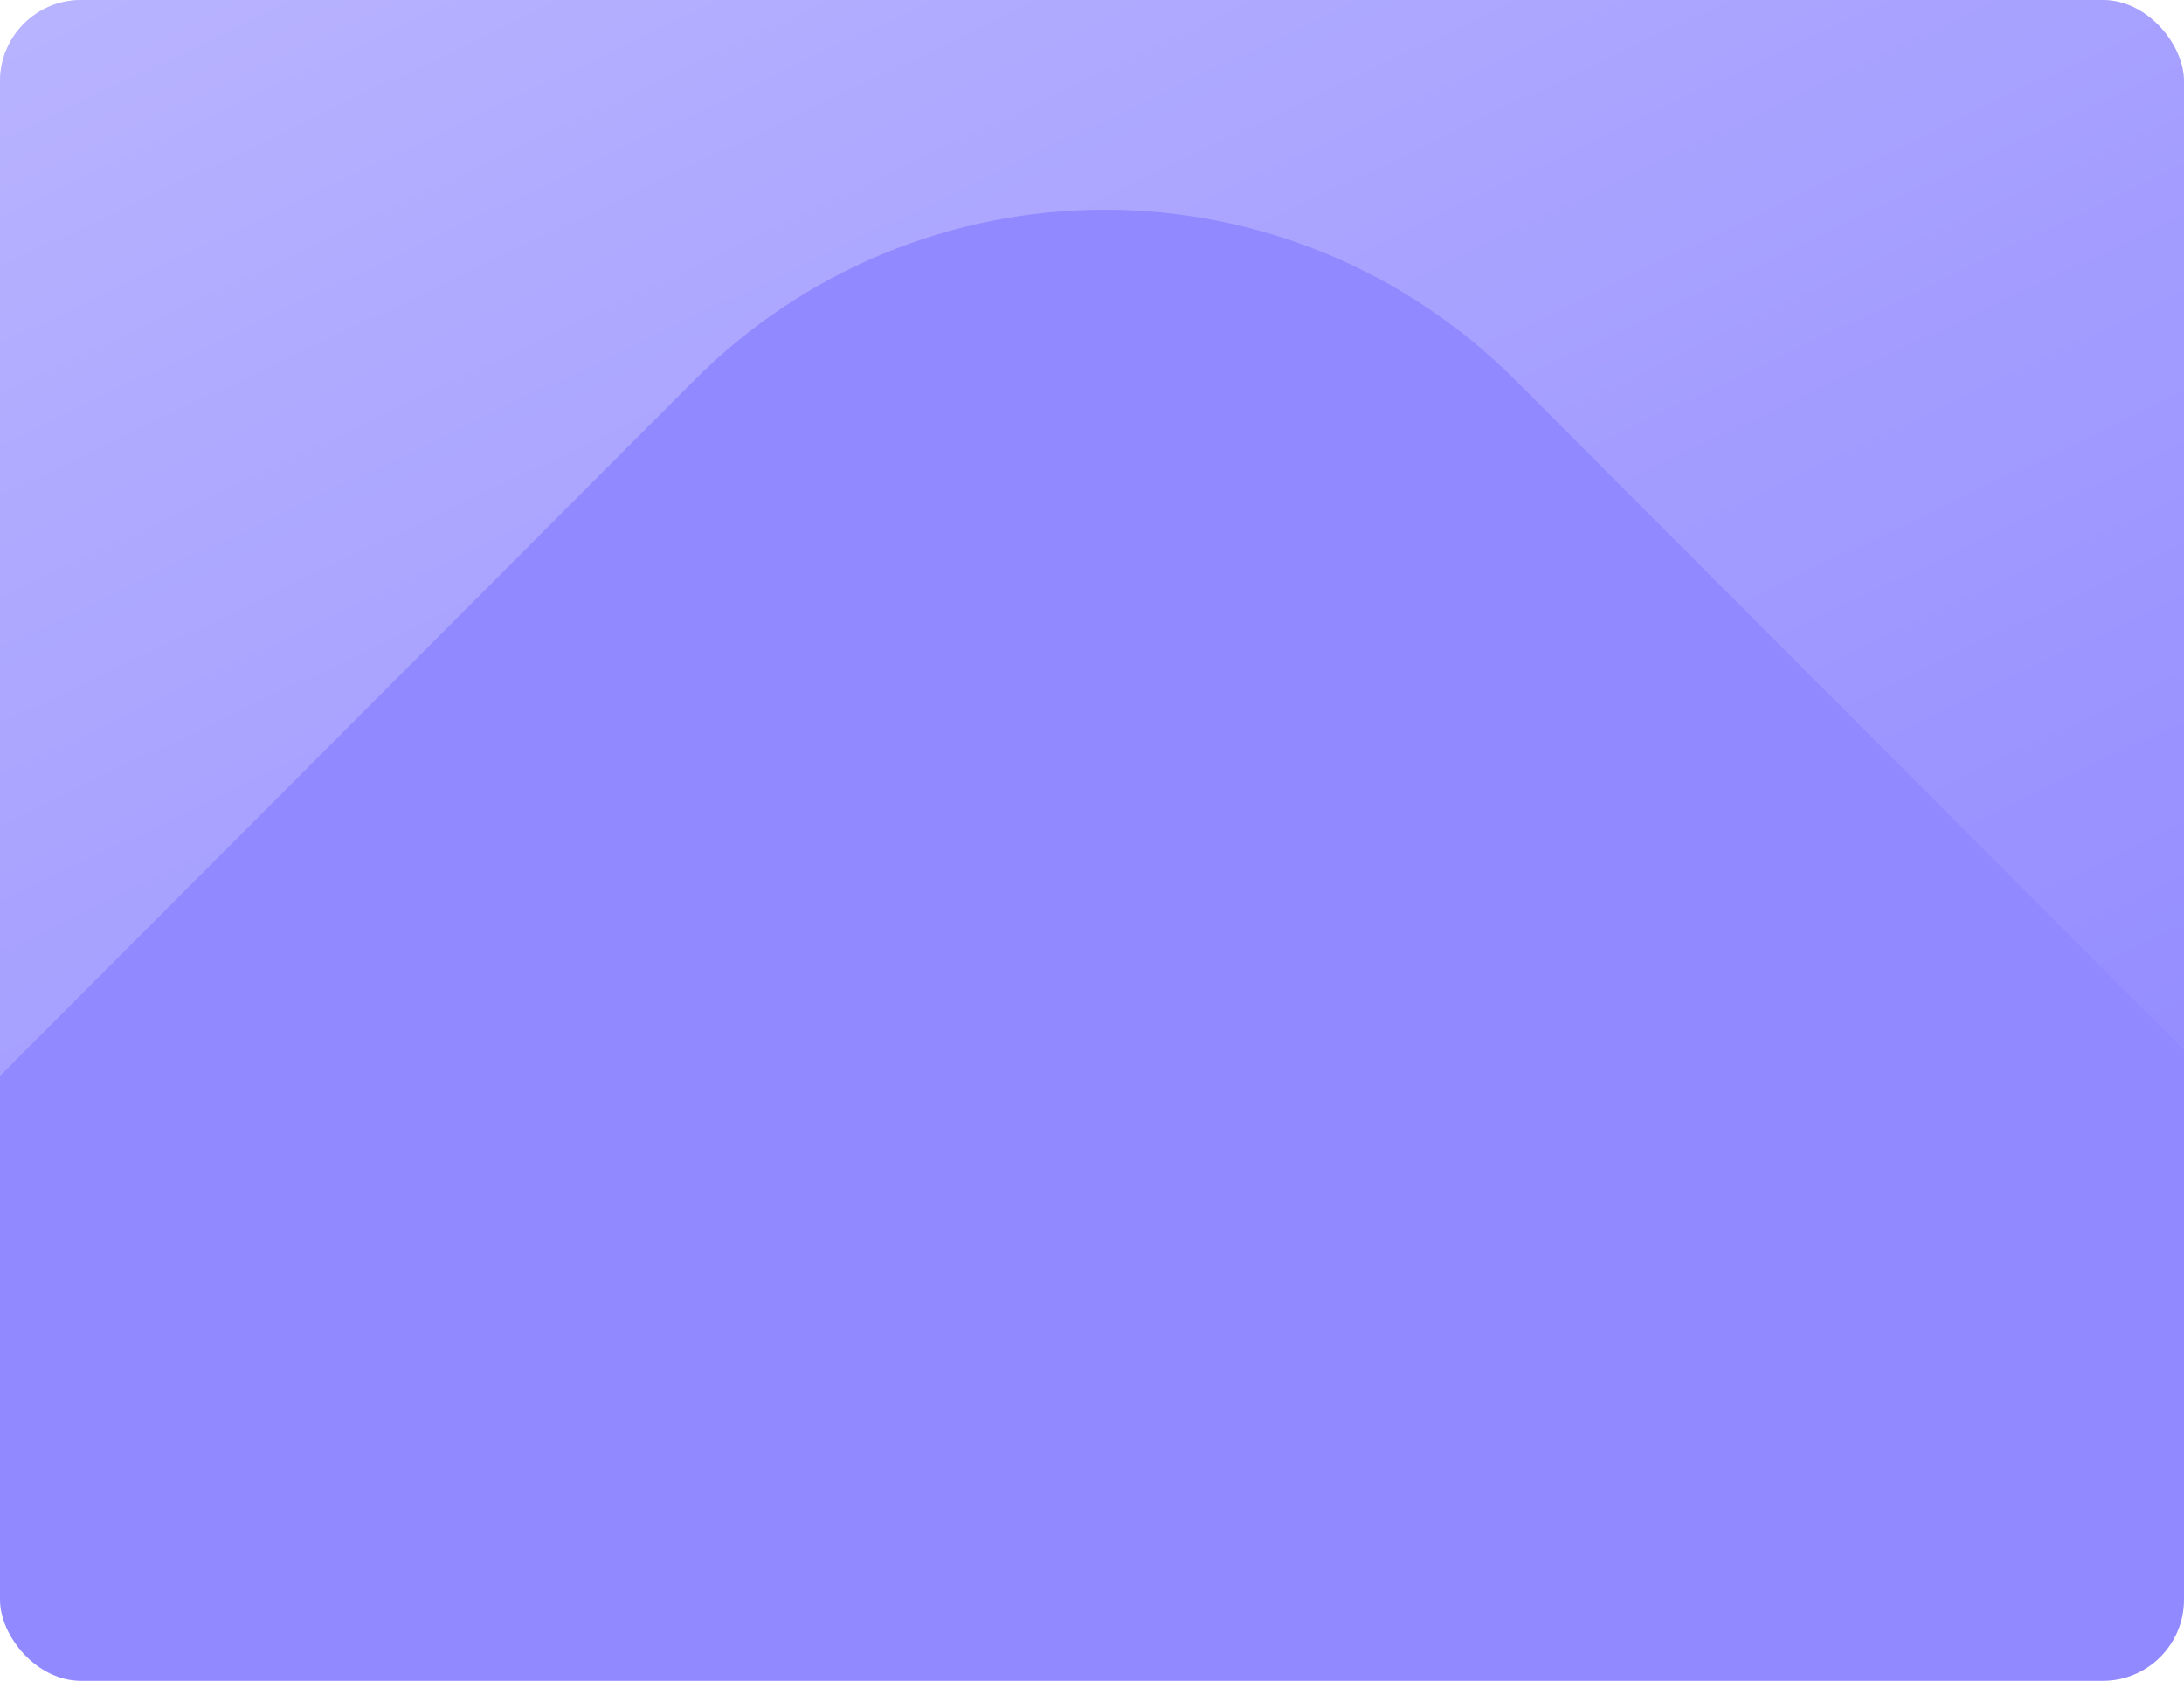 <svg width="538" height="414" viewBox="0 0 538 414" fill="none" xmlns="http://www.w3.org/2000/svg">
<g clip-path="url(#clip0_7196_265190)">
<g clip-path="url(#clip1_7196_265190)">
<g clip-path="url(#clip2_7196_265190)">
<rect x="-116" y="-193" width="770" height="800" fill="#9189FF"/>
<path d="M-15.65 280.692L171.044 93.645C184.318 80.331 200.082 69.769 217.433 62.562C234.784 55.356 253.383 51.647 272.166 51.647C290.949 51.647 309.548 55.356 326.899 62.562C344.25 69.769 360.014 80.331 373.288 93.645L714 435L714 -146.311C714 -152.859 711.404 -159.138 706.783 -163.769C702.161 -168.399 695.893 -171 689.357 -171L-296.357 -171C-302.893 -171 -309.161 -168.399 -313.782 -163.769C-318.404 -159.138 -321 -152.859 -321 -146.311L-321 114.409L-155.055 280.692C-145.902 289.863 -135.035 297.137 -123.075 302.101C-111.116 307.064 -98.298 309.619 -85.353 309.619C-72.408 309.619 -59.589 307.064 -47.63 302.101C-35.67 297.137 -24.803 289.863 -15.65 280.692Z" fill="url(#paint0_linear_7196_265190)" fill-opacity="0.4"/>
</g>
</g>
<g filter="url(#filter0_ddddd_7196_265190)">
<g clip-path="url(#clip3_7196_265190)">
<rect width="570" height="32" transform="translate(48 48)" fill="white"/>
<circle cx="66.773" cy="64" r="3.953" fill="#EB4726"/>
<circle cx="80.609" cy="64" r="3.953" fill="#FF6937"/>
<circle cx="94.445" cy="64" r="3.953" fill="#12C96E"/>
<g clip-path="url(#clip4_7196_265190)">
<rect width="1000" height="26.765" transform="translate(48 80)" fill="#F3F3F3"/>
<path d="M64.319 96.882L62.21 93.838L61.319 94.782V96.882H60.392V90.706H61.319V93.547L64.027 90.706H65.183L62.836 93.176L65.439 96.882H64.319ZM68.995 95.435H69.851C69.692 96.353 68.889 96.953 67.795 96.953C66.419 96.953 65.563 95.868 65.563 94.632C65.563 93.388 66.339 92.365 67.707 92.365C69.084 92.365 69.816 93.344 69.816 94.474C69.816 94.588 69.807 94.729 69.798 94.809H66.401C66.472 95.647 67.019 96.221 67.795 96.221C68.448 96.221 68.872 95.938 68.995 95.435ZM67.707 93.053C67.01 93.053 66.56 93.441 66.428 94.182H68.951C68.898 93.503 68.439 93.053 67.707 93.053ZM74.185 92.435L72.623 96.724L71.953 98.682H71.132L71.732 96.926L70.082 92.435H70.965L72.129 95.771L73.303 92.435H74.185Z" fill="#00193C" fill-opacity="0.6"/>
<path d="M184.466 96.953C183.072 96.953 182.181 96.115 182.11 94.835H183.002C183.072 95.629 183.593 96.141 184.466 96.141C185.243 96.141 185.808 95.841 185.808 95.171C185.808 93.688 182.305 94.579 182.305 92.303C182.305 91.315 183.169 90.635 184.413 90.635C185.675 90.635 186.54 91.368 186.619 92.497H185.728C185.666 91.862 185.172 91.447 184.413 91.447C183.672 91.447 183.222 91.782 183.222 92.303C183.222 93.803 186.743 92.806 186.743 95.162C186.743 96.291 185.79 96.953 184.466 96.953ZM191.532 92.435V96.882H190.677V96.097C190.438 96.653 189.909 96.953 189.247 96.953C188.241 96.953 187.588 96.229 187.588 95.171V92.435H188.444V95.003C188.444 95.709 188.859 96.185 189.485 96.185C190.182 96.185 190.677 95.621 190.677 94.844V92.435H191.532ZM192.629 96.882V92.435H193.485V93.229C193.67 92.726 194.147 92.365 194.8 92.365C195.523 92.365 196.061 92.691 196.238 93.273C196.414 92.771 196.997 92.365 197.685 92.365C198.647 92.365 199.247 93.026 199.247 94.059V96.882H198.391V94.297C198.391 93.591 198.038 93.115 197.447 93.115C196.767 93.115 196.361 93.591 196.361 94.297V96.882H195.506V94.297C195.506 93.591 195.153 93.115 194.57 93.115C193.891 93.115 193.485 93.591 193.485 94.297V96.882H192.629ZM200.341 96.882V92.435H201.197V93.229C201.382 92.726 201.859 92.365 202.512 92.365C203.235 92.365 203.773 92.691 203.95 93.273C204.126 92.771 204.709 92.365 205.397 92.365C206.359 92.365 206.959 93.026 206.959 94.059V96.882H206.103V94.297C206.103 93.591 205.75 93.115 205.159 93.115C204.479 93.115 204.073 93.591 204.073 94.297V96.882H203.218V94.297C203.218 93.591 202.865 93.115 202.282 93.115C201.603 93.115 201.197 93.591 201.197 94.297V96.882H200.341ZM209.74 92.365C210.887 92.365 211.646 93.026 211.646 94.015V96.882H210.79V96.159C210.578 96.635 210.013 96.953 209.343 96.953C208.434 96.953 207.834 96.406 207.834 95.612C207.834 94.756 208.513 94.226 209.563 94.226H210.49C210.693 94.226 210.79 94.121 210.79 93.962C210.79 93.424 210.402 93.053 209.713 93.053C209.096 93.053 208.646 93.441 208.619 93.891H207.825C207.896 93.018 208.69 92.365 209.74 92.365ZM209.51 96.273C210.322 96.273 210.79 95.753 210.79 94.932V94.826H209.643C209.06 94.826 208.681 95.126 208.681 95.594C208.681 96 209.016 96.273 209.51 96.273ZM215.214 93.176H214.569C213.758 93.176 213.493 93.9 213.493 94.871V96.882H212.637V92.435H213.493V93.291C213.696 92.7 214.049 92.435 214.675 92.435H215.214V93.176ZM219.573 92.435L218.011 96.724L217.341 98.682H216.52L217.12 96.926L215.47 92.435H216.352L217.517 95.771L218.691 92.435H219.573Z" fill="#00193C" fill-opacity="0.6"/>
<path d="M332.466 96.953C331.072 96.953 330.181 96.115 330.11 94.835H331.002C331.072 95.629 331.593 96.141 332.466 96.141C333.243 96.141 333.808 95.841 333.808 95.171C333.808 93.688 330.305 94.579 330.305 92.303C330.305 91.315 331.169 90.635 332.413 90.635C333.675 90.635 334.54 91.368 334.619 92.497H333.728C333.666 91.862 333.172 91.447 332.413 91.447C331.672 91.447 331.222 91.782 331.222 92.303C331.222 93.803 334.743 92.806 334.743 95.162C334.743 96.291 333.79 96.953 332.466 96.953ZM336.083 91.041H336.939V92.435H338.253V93.176H336.939V95.4C336.939 95.876 337.195 96.141 337.627 96.141H338.253V96.882H337.556C336.656 96.882 336.083 96.335 336.083 95.426V93.176H335.174V92.435H336.083V91.041ZM340.918 96.953C339.586 96.953 338.624 95.991 338.624 94.659C338.624 93.326 339.586 92.365 340.918 92.365C342.25 92.365 343.203 93.326 343.203 94.659C343.203 95.991 342.25 96.953 340.918 96.953ZM340.918 96.203C341.756 96.203 342.33 95.568 342.33 94.659C342.33 93.75 341.756 93.115 340.918 93.115C340.071 93.115 339.498 93.75 339.498 94.659C339.498 95.568 340.071 96.203 340.918 96.203ZM346.618 93.176H345.974C345.162 93.176 344.897 93.9 344.897 94.871V96.882H344.041V92.435H344.897V93.291C345.1 92.7 345.453 92.435 346.08 92.435H346.618V93.176ZM350.977 92.435L349.415 96.724L348.745 98.682H347.924L348.524 96.926L346.874 92.435H347.757L348.921 95.771L350.095 92.435H350.977ZM353.737 96.882V90.706H356.128C357.372 90.706 358.122 91.474 358.122 92.568C358.122 93.662 357.372 94.429 356.128 94.429H354.655V96.882H353.737ZM354.655 93.635H356.102C356.896 93.635 357.205 93.132 357.205 92.568C357.205 92.003 356.896 91.5 356.102 91.5H354.655V93.635ZM360.745 96.953C359.413 96.953 358.451 95.991 358.451 94.659C358.451 93.326 359.413 92.365 360.745 92.365C362.078 92.365 363.031 93.326 363.031 94.659C363.031 95.991 362.078 96.953 360.745 96.953ZM360.745 96.203C361.583 96.203 362.157 95.568 362.157 94.659C362.157 93.75 361.583 93.115 360.745 93.115C359.898 93.115 359.325 93.75 359.325 94.659C359.325 95.568 359.898 96.203 360.745 96.203ZM363.815 90.573H364.768V91.65H363.815V90.573ZM363.868 96.882V92.435H364.724V96.882H363.868ZM365.807 96.882V92.435H366.663V93.221C366.901 92.665 367.431 92.365 368.092 92.365C369.098 92.365 369.751 93.088 369.751 94.147V96.882H368.895V94.315C368.895 93.609 368.481 93.132 367.854 93.132C367.157 93.132 366.663 93.697 366.663 94.474V96.882H365.807ZM371.205 91.041H372.06V92.435H373.375V93.176H372.06V95.4C372.06 95.876 372.316 96.141 372.749 96.141H373.375V96.882H372.678C371.778 96.882 371.205 96.335 371.205 95.426V93.176H370.296V92.435H371.205V91.041Z" fill="#00193C" fill-opacity="0.6"/>
<path d="M410.455 96.882V90.706H412.846C414.09 90.706 414.84 91.474 414.84 92.568C414.84 93.662 414.09 94.429 412.846 94.429H411.372V96.882H410.455ZM411.372 93.635H412.819C413.613 93.635 413.922 93.132 413.922 92.568C413.922 92.003 413.613 91.5 412.819 91.5H411.372V93.635ZM418.173 93.176H417.529C416.718 93.176 416.453 93.9 416.453 94.871V96.882H415.597V92.435H416.453V93.291C416.656 92.7 417.009 92.435 417.635 92.435H418.173V93.176ZM420.729 96.953C419.396 96.953 418.434 95.991 418.434 94.659C418.434 93.326 419.396 92.365 420.729 92.365C422.061 92.365 423.014 93.326 423.014 94.659C423.014 95.991 422.061 96.953 420.729 96.953ZM420.729 96.203C421.567 96.203 422.14 95.568 422.14 94.659C422.14 93.75 421.567 93.115 420.729 93.115C419.882 93.115 419.308 93.75 419.308 94.659C419.308 95.568 419.882 96.203 420.729 96.203ZM427.178 92.435H428.034V97.094C428.034 98.029 427.355 98.682 426.384 98.682H424.24V97.968H426.296C426.808 97.968 427.178 97.579 427.178 97.041V96.318C426.966 96.697 426.402 96.953 425.775 96.953C424.408 96.953 423.64 95.982 423.64 94.659C423.64 93.335 424.408 92.365 425.766 92.365C426.358 92.365 426.905 92.638 427.178 93.026V92.435ZM425.872 96.203C426.702 96.203 427.24 95.594 427.24 94.659C427.24 93.724 426.702 93.115 425.872 93.115C425.052 93.115 424.514 93.724 424.514 94.659C424.514 95.594 425.052 96.203 425.872 96.203ZM431.736 93.176H431.092C430.28 93.176 430.016 93.9 430.016 94.871V96.882H429.16V92.435H430.016V93.291C430.218 92.7 430.571 92.435 431.198 92.435H431.736V93.176ZM435.43 95.435H436.285C436.127 96.353 435.324 96.953 434.23 96.953C432.853 96.953 431.997 95.868 431.997 94.632C431.997 93.388 432.774 92.365 434.141 92.365C435.518 92.365 436.25 93.344 436.25 94.474C436.25 94.588 436.241 94.729 436.232 94.809H432.835C432.906 95.647 433.453 96.221 434.23 96.221C434.882 96.221 435.306 95.938 435.43 95.435ZM434.141 93.053C433.444 93.053 432.994 93.441 432.862 94.182H435.385C435.332 93.503 434.874 93.053 434.141 93.053ZM438.64 96.953C437.599 96.953 436.902 96.371 436.84 95.435H437.643C437.696 95.947 438.067 96.238 438.64 96.238C439.152 96.238 439.478 95.965 439.478 95.638C439.478 94.456 436.955 95.541 436.955 93.644C436.955 92.876 437.608 92.365 438.534 92.365C439.54 92.365 440.228 92.921 440.273 93.759H439.47C439.408 93.247 438.914 93.044 438.534 93.044C438.075 93.044 437.767 93.273 437.767 93.618C437.767 94.721 440.308 93.591 440.308 95.621C440.308 96.432 439.646 96.953 438.64 96.953ZM442.759 96.953C441.718 96.953 441.021 96.371 440.959 95.435H441.762C441.815 95.947 442.185 96.238 442.759 96.238C443.271 96.238 443.597 95.965 443.597 95.638C443.597 94.456 441.074 95.541 441.074 93.644C441.074 92.876 441.727 92.365 442.653 92.365C443.659 92.365 444.347 92.921 444.391 93.759H443.588C443.527 93.247 443.033 93.044 442.653 93.044C442.194 93.044 441.885 93.273 441.885 93.618C441.885 94.721 444.427 93.591 444.427 95.621C444.427 96.432 443.765 96.953 442.759 96.953Z" fill="#00193C" fill-opacity="0.6"/>
<mask id="path-14-inside-1_7196_265190" fill="white">
<path d="M48 106.765H1048V136.529H48V106.765Z"/>
</mask>
<path d="M48 106.765H1048V136.529H48V106.765Z" fill="white"/>
<path d="M62.864 125.729C61.248 125.729 60.219 124.762 60.126 123.29H60.991C61.083 124.288 61.742 124.937 62.864 124.937C63.863 124.937 64.583 124.556 64.583 123.681C64.583 121.828 60.373 122.847 60.373 120.274C60.373 119.131 61.371 118.359 62.813 118.359C64.254 118.359 65.252 119.193 65.355 120.49H64.491C64.408 119.676 63.78 119.151 62.813 119.151C61.835 119.151 61.258 119.584 61.258 120.274C61.258 122.116 65.499 120.974 65.499 123.681C65.499 124.988 64.367 125.729 62.864 125.729ZM68.116 125.647V119.234H65.81V118.441H71.297V119.234H69.001V125.647H68.116ZM72.179 125.647V118.441H73.321L75.699 124.463L78.067 118.441H79.21V125.647H78.355V119.903L76.08 125.647H75.308L73.033 119.903V125.647H72.179ZM85.665 125.647L84.923 123.701H81.712L80.96 125.647H80.044L82.916 118.441H83.709L86.581 125.647H85.665ZM82.01 122.919H84.615L83.317 119.522L82.01 122.919ZM86.881 122.744V122.024H90.638V122.744H86.881ZM91.508 120.778C91.456 119.306 92.403 118.359 93.886 118.359C95.244 118.359 96.222 119.203 96.222 120.51C96.222 121.447 95.646 122.24 94.544 122.785L93.515 123.31C92.928 123.609 92.269 124.154 92.269 124.854H96.263V125.647H91.415V125.019C91.415 123.732 92.424 122.94 93.165 122.569L94.266 122.003C95.038 121.612 95.316 121.118 95.316 120.49C95.316 119.666 94.709 119.131 93.886 119.131C92.959 119.131 92.372 119.79 92.413 120.778H91.508ZM99.328 118.441V125.647H98.453V119.944C98.34 120.109 98.083 120.191 97.805 120.191H97.115V119.399H97.702C98.155 119.399 98.412 119.203 98.464 118.441H99.328Z" fill="#7066FF"/>
<g clip-path="url(#clip5_7196_265190)">
<rect x="181.828" y="114.294" width="14.706" height="14.706" rx="2.941" fill="#36B37E"/>
<path d="M186.419 116.745C186.356 116.745 186.294 116.752 186.234 116.764C185.815 116.85 185.5 117.22 185.5 117.664V125.936L189.176 124.558L192.853 125.936V117.664C192.853 117.601 192.846 117.539 192.834 117.48C192.761 117.12 192.478 116.838 192.119 116.764C192.059 116.752 191.997 116.745 191.934 116.745H186.419Z" fill="white"/>
</g>
<path d="M206.312 125.647V119.234H204.006V118.441H209.493V119.234H207.198V125.647H206.312ZM213.136 123.979H213.97C213.795 125.04 212.879 125.729 211.592 125.729C210.058 125.729 209.029 124.504 209.029 123.022C209.029 121.499 209.976 120.376 211.499 120.376C213.013 120.376 213.918 121.426 213.918 122.806C213.918 122.919 213.908 123.094 213.898 123.166H209.842C209.904 124.237 210.614 124.999 211.592 124.999C212.436 124.999 212.971 124.628 213.136 123.979ZM211.499 121.076C210.624 121.076 210.038 121.591 209.883 122.507H213.074C213.013 121.632 212.426 121.076 211.499 121.076ZM216.984 120.376C218.333 120.376 219.177 121.149 219.177 122.301V125.647H218.353V124.751C218.076 125.349 217.386 125.729 216.583 125.729C215.492 125.729 214.781 125.112 214.781 124.165C214.781 123.176 215.595 122.549 216.851 122.549H218.024C218.251 122.549 218.353 122.435 218.353 122.271C218.353 121.56 217.849 121.076 216.964 121.076C216.202 121.076 215.605 121.55 215.564 122.116H214.781C214.874 121.118 215.821 120.376 216.984 120.376ZM216.706 125.029C217.746 125.029 218.353 124.381 218.353 123.31V123.176H216.902C216.13 123.176 215.626 123.547 215.626 124.154C215.626 124.69 216.048 125.029 216.706 125.029ZM220.395 125.647V120.459H221.219V121.457C221.415 120.829 221.991 120.376 222.784 120.376C223.638 120.376 224.307 120.768 224.493 121.478C224.688 120.86 225.378 120.376 226.17 120.376C227.293 120.376 227.972 121.128 227.972 122.384V125.647H227.148V122.6C227.148 121.715 226.706 121.107 225.975 121.107C225.11 121.107 224.595 121.715 224.595 122.6V125.647H223.772V122.6C223.772 121.715 223.329 121.107 222.609 121.107C221.734 121.107 221.219 121.715 221.219 122.6V125.647H220.395ZM233.793 120.376C235.141 120.376 235.985 121.149 235.985 122.301V125.647H235.162V124.751C234.884 125.349 234.194 125.729 233.391 125.729C232.3 125.729 231.59 125.112 231.59 124.165C231.59 123.176 232.403 122.549 233.659 122.549H234.832C235.059 122.549 235.162 122.435 235.162 122.271C235.162 121.56 234.657 121.076 233.772 121.076C233.01 121.076 232.413 121.55 232.372 122.116H231.59C231.682 121.118 232.629 120.376 233.793 120.376ZM233.515 125.029C234.554 125.029 235.162 124.381 235.162 123.31V123.176H233.71C232.938 123.176 232.434 123.547 232.434 124.154C232.434 124.69 232.856 125.029 233.515 125.029ZM242.076 125.729C240.46 125.729 239.43 124.762 239.338 123.29H240.202C240.295 124.288 240.954 124.937 242.076 124.937C243.074 124.937 243.795 124.556 243.795 123.681C243.795 121.828 239.585 122.847 239.585 120.274C239.585 119.131 240.583 118.359 242.024 118.359C243.466 118.359 244.464 119.193 244.567 120.49H243.702C243.62 119.676 242.992 119.151 242.024 119.151C241.046 119.151 240.47 119.584 240.47 120.274C240.47 122.116 244.711 120.974 244.711 123.681C244.711 124.988 243.579 125.729 242.076 125.729ZM246.325 118.801H247.149V120.459H248.744V121.19H247.149V124C247.149 124.576 247.478 124.916 247.982 124.916H248.744V125.647H247.951C246.963 125.647 246.325 125.029 246.325 124.021V121.19H245.244V120.459H246.325V118.801ZM251.835 125.729C250.301 125.729 249.2 124.607 249.2 123.053C249.2 121.488 250.301 120.376 251.835 120.376C253.379 120.376 254.481 121.488 254.481 123.053C254.481 124.607 253.379 125.729 251.835 125.729ZM251.835 124.988C252.906 124.988 253.637 124.185 253.637 123.053C253.637 121.921 252.906 121.118 251.835 121.118C250.775 121.118 250.044 121.921 250.044 123.053C250.044 124.185 250.775 124.988 251.835 124.988ZM258.433 121.19H257.712C256.662 121.19 256.364 122.137 256.364 123.362V125.647H255.54V120.459H256.364V121.509C256.58 120.799 257.012 120.459 257.774 120.459H258.433V121.19ZM263.428 120.459L261.781 124.937L260.834 127.747H260.041L260.7 125.729L258.764 120.459H259.619L261.091 124.576L262.563 120.459H263.428ZM266.658 120.778C266.606 119.306 267.554 118.359 269.036 118.359C270.395 118.359 271.373 119.203 271.373 120.51C271.373 121.447 270.796 122.24 269.695 122.785L268.665 123.31C268.079 123.609 267.42 124.154 267.42 124.854H271.414V125.647H266.565V125.019C266.565 123.732 267.574 122.94 268.315 122.569L269.417 122.003C270.189 121.612 270.467 121.118 270.467 120.49C270.467 119.666 269.859 119.131 269.036 119.131C268.109 119.131 267.523 119.79 267.564 120.778H266.658ZM274.714 125.729C272.974 125.729 272.264 124.535 272.264 122.332V121.756C272.264 119.553 272.974 118.359 274.714 118.359H275.074C276.834 118.359 277.534 119.553 277.534 121.756V122.332C277.534 124.535 276.834 125.729 275.074 125.729H274.714ZM274.745 124.937H275.064C276.186 124.937 276.659 124.103 276.659 122.435V121.653C276.659 119.985 276.186 119.151 275.064 119.151H274.745C273.623 119.151 273.149 119.985 273.149 121.653V122.435C273.149 124.103 273.623 124.937 274.745 124.937Z" fill="#00193C"/>
<path d="M330.477 120.778C330.425 119.306 331.372 118.359 332.855 118.359C334.213 118.359 335.191 119.203 335.191 120.51C335.191 121.447 334.615 122.24 333.513 122.785L332.484 123.31C331.897 123.609 331.238 124.154 331.238 124.854H335.233V125.647H330.384V125.019C330.384 123.732 331.393 122.94 332.134 122.569L333.235 122.003C334.008 121.612 334.285 121.118 334.285 120.49C334.285 119.666 333.678 119.131 332.855 119.131C331.928 119.131 331.341 119.79 331.383 120.778H330.477ZM338.533 125.729C336.793 125.729 336.083 124.535 336.083 122.332V121.756C336.083 119.553 336.793 118.359 338.533 118.359H338.893C340.653 118.359 341.353 119.553 341.353 121.756V122.332C341.353 124.535 340.653 125.729 338.893 125.729H338.533ZM338.563 124.937H338.883C340.005 124.937 340.478 124.103 340.478 122.435V121.653C340.478 119.985 340.005 119.151 338.883 119.151H338.563C337.441 119.151 336.968 119.985 336.968 121.653V122.435C336.968 124.103 337.441 124.937 338.563 124.937Z" fill="#00193C"/>
<rect x="409.828" y="117.971" width="108.824" height="7.353" rx="1.471" fill="#12C96E"/>
<path d="M409.828 119.441C409.828 118.629 410.487 117.971 411.299 117.971H460.563V125.324H411.299C410.487 125.324 409.828 124.665 409.828 123.853V119.441Z" fill="#12C96E"/>
<path d="M1048 135.794H48V137.265H1048V135.794Z" fill="#00193C" fill-opacity="0.05" mask="url(#path-14-inside-1_7196_265190)"/>
<mask id="path-23-inside-2_7196_265190" fill="white">
<path d="M48 136.529H1048V166.294H48V136.529Z"/>
</mask>
<path d="M48 136.529H1048V166.294H48V136.529Z" fill="white"/>
<path d="M62.864 155.494C61.248 155.494 60.219 154.526 60.126 153.054H60.991C61.083 154.053 61.742 154.701 62.864 154.701C63.863 154.701 64.583 154.321 64.583 153.446C64.583 151.593 60.373 152.612 60.373 150.038C60.373 148.896 61.371 148.124 62.813 148.124C64.254 148.124 65.252 148.957 65.355 150.254H64.491C64.408 149.441 63.78 148.916 62.813 148.916C61.835 148.916 61.258 149.349 61.258 150.038C61.258 151.881 65.499 150.738 65.499 153.446C65.499 154.753 64.367 155.494 62.864 155.494ZM68.116 155.412V148.999H65.81V148.206H71.297V148.999H69.001V155.412H68.116ZM72.179 155.412V148.206H73.321L75.699 154.228L78.067 148.206H79.21V155.412H78.355V149.668L76.08 155.412H75.308L73.033 149.668V155.412H72.179ZM85.665 155.412L84.923 153.466H81.712L80.96 155.412H80.044L82.916 148.206H83.709L86.581 155.412H85.665ZM82.01 152.684H84.615L83.317 149.287L82.01 152.684ZM86.881 152.509V151.788H90.638V152.509H86.881ZM91.508 150.543C91.456 149.071 92.403 148.124 93.886 148.124C95.244 148.124 96.222 148.968 96.222 150.275C96.222 151.212 95.646 152.004 94.544 152.55L93.515 153.075C92.928 153.374 92.269 153.919 92.269 154.619H96.263V155.412H91.415V154.784C91.415 153.497 92.424 152.704 93.165 152.334L94.266 151.768C95.038 151.376 95.316 150.882 95.316 150.254C95.316 149.431 94.709 148.896 93.886 148.896C92.959 148.896 92.372 149.554 92.413 150.543H91.508ZM99.564 155.494C97.824 155.494 97.114 154.3 97.114 152.097V151.521C97.114 149.318 97.824 148.124 99.564 148.124H99.924C101.684 148.124 102.384 149.318 102.384 151.521V152.097C102.384 154.3 101.684 155.494 99.924 155.494H99.564ZM99.594 154.701H99.913C101.036 154.701 101.509 153.868 101.509 152.2V151.418C101.509 149.75 101.036 148.916 99.913 148.916H99.594C98.472 148.916 97.999 149.75 97.999 151.418V152.2C97.999 153.868 98.472 154.701 99.594 154.701Z" fill="#7066FF"/>
<g clip-path="url(#clip6_7196_265190)">
<rect x="181.828" y="144.059" width="14.706" height="14.706" rx="2.941" fill="#FF7676"/>
<circle cx="189.183" cy="151.412" r="2.941" fill="white"/>
</g>
<path d="M204.645 155.412V148.206H207.218C208.587 148.206 209.421 148.885 209.421 150.059C209.421 150.728 208.948 151.263 208.464 151.469C209.205 151.716 209.74 152.303 209.74 153.312C209.74 154.609 208.865 155.412 207.383 155.412H204.645ZM205.52 151.191H207.198C208.062 151.191 208.546 150.821 208.546 150.079C208.546 149.338 208.062 148.978 207.198 148.978H205.52V151.191ZM205.52 154.619H207.239C208.299 154.619 208.845 154.156 208.845 153.301C208.845 152.437 208.299 151.974 207.239 151.974H205.52V154.619ZM215.323 150.224V155.412H214.499V154.413C214.232 155.134 213.594 155.494 212.791 155.494C211.617 155.494 210.855 154.66 210.855 153.394V150.224H211.679V153.26C211.679 154.146 212.194 154.743 212.976 154.743C213.871 154.743 214.499 154.032 214.499 153.024V150.224H215.323ZM220.649 150.224H221.473V155.638C221.473 156.74 220.68 157.512 219.558 157.512H217.108V156.801H219.507C220.176 156.801 220.649 156.297 220.649 155.607V154.691C220.402 155.175 219.712 155.494 218.93 155.494C217.314 155.494 216.429 154.331 216.429 152.818C216.429 151.304 217.314 150.141 218.93 150.141C219.63 150.141 220.33 150.491 220.649 150.985V150.224ZM219.002 154.753C220.042 154.753 220.721 153.991 220.721 152.818C220.721 151.644 220.042 150.882 219.002 150.882C217.952 150.882 217.273 151.644 217.273 152.818C217.273 153.991 217.952 154.753 219.002 154.753ZM225.29 150.543C225.239 149.071 226.186 148.124 227.668 148.124C229.027 148.124 230.005 148.968 230.005 150.275C230.005 151.212 229.429 152.004 228.327 152.55L227.298 153.075C226.711 153.374 226.052 153.919 226.052 154.619H230.046V155.412H225.198V154.784C225.198 153.497 226.207 152.704 226.948 152.334L228.049 151.768C228.821 151.376 229.099 150.882 229.099 150.254C229.099 149.431 228.492 148.896 227.668 148.896C226.742 148.896 226.155 149.554 226.196 150.543H225.29ZM231.236 154.444H232.152V155.412H231.236V154.444ZM235.92 155.494C234.18 155.494 233.47 154.3 233.47 152.097V151.521C233.47 149.318 234.18 148.124 235.92 148.124H236.28C238.04 148.124 238.74 149.318 238.74 151.521V152.097C238.74 154.3 238.04 155.494 236.28 155.494H235.92ZM235.951 154.701H236.27C237.392 154.701 237.865 153.868 237.865 152.2V151.418C237.865 149.75 237.392 148.916 236.27 148.916H235.951C234.829 148.916 234.355 149.75 234.355 151.418V152.2C234.355 153.868 234.829 154.701 235.951 154.701Z" fill="#00193C"/>
<path d="M332.772 155.494C331.033 155.494 330.322 154.3 330.322 152.097V151.521C330.322 149.318 331.033 148.124 332.772 148.124H333.133C334.893 148.124 335.593 149.318 335.593 151.521V152.097C335.593 154.3 334.893 155.494 333.133 155.494H332.772ZM332.803 154.701H333.122C334.244 154.701 334.718 153.868 334.718 152.2V151.418C334.718 149.75 334.244 148.916 333.122 148.916H332.803C331.681 148.916 331.208 149.75 331.208 151.418V152.2C331.208 153.868 331.681 154.701 332.803 154.701Z" fill="#00193C"/>
<rect x="409.828" y="147.735" width="108.824" height="7.353" rx="1.471" fill="#00193C" fill-opacity="0.1"/>
<path d="M409.828 149.206C409.828 148.394 410.487 147.735 411.299 147.735H430.416V155.088H411.299C410.487 155.088 409.828 154.43 409.828 153.618V149.206Z" fill="#12C96E"/>
<path d="M1048 165.559H48V167.029H1048V165.559Z" fill="#00193C" fill-opacity="0.05" mask="url(#path-23-inside-2_7196_265190)"/>
<mask id="path-32-inside-3_7196_265190" fill="white">
<path d="M48 166.294H1048V196.059H48V166.294Z"/>
</mask>
<path d="M48 166.294H1048V196.059H48V166.294Z" fill="white"/>
<path d="M62.864 185.259C61.248 185.259 60.219 184.291 60.126 182.819H60.991C61.083 183.818 61.742 184.466 62.864 184.466C63.863 184.466 64.583 184.085 64.583 183.21C64.583 181.357 60.373 182.376 60.373 179.803C60.373 178.66 61.371 177.888 62.813 177.888C64.254 177.888 65.252 178.722 65.355 180.019H64.491C64.408 179.206 63.78 178.681 62.813 178.681C61.835 178.681 61.258 179.113 61.258 179.803C61.258 181.646 65.499 180.503 65.499 183.21C65.499 184.518 64.367 185.259 62.864 185.259ZM68.116 185.176V178.763H65.81V177.971H71.297V178.763H69.001V185.176H68.116ZM72.179 185.176V177.971H73.321L75.699 183.993L78.067 177.971H79.21V185.176H78.355V179.432L76.08 185.176H75.308L73.033 179.432V185.176H72.179ZM85.665 185.176L84.923 183.231H81.712L80.96 185.176H80.044L82.916 177.971H83.709L86.581 185.176H85.665ZM82.01 182.449H84.615L83.317 179.051L82.01 182.449ZM86.881 182.274V181.553H90.638V182.274H86.881ZM93.437 177.971V185.176H92.562V179.474C92.449 179.638 92.192 179.721 91.914 179.721H91.224V178.928H91.811C92.264 178.928 92.521 178.732 92.573 177.971H93.437ZM97.357 182.788C95.865 182.788 94.814 181.749 94.814 180.338C94.814 178.918 95.906 177.888 97.398 177.888C99.045 177.888 100.065 179.206 100.065 181.193C100.065 183.9 98.85 185.269 97.264 185.269C95.937 185.269 94.959 184.476 94.773 183.344H95.648C95.803 184.044 96.389 184.487 97.244 184.487C98.407 184.487 99.179 183.251 99.241 181.666C98.942 182.325 98.15 182.788 97.357 182.788ZM97.388 178.681C96.41 178.681 95.72 179.371 95.72 180.349C95.72 181.306 96.41 181.996 97.388 181.996C98.366 181.996 99.056 181.306 99.056 180.349C99.056 179.371 98.366 178.681 97.388 178.681Z" fill="#7066FF"/>
<g clip-path="url(#clip7_7196_265190)">
<rect x="181.828" y="173.824" width="14.706" height="14.706" rx="2.941" fill="#36B37E"/>
<path d="M186.419 176.275C186.356 176.275 186.294 176.281 186.234 176.294C185.815 176.379 185.5 176.75 185.5 177.194V185.466L189.176 184.087L192.853 185.466V177.194C192.853 177.131 192.846 177.069 192.834 177.009C192.761 176.65 192.478 176.367 192.119 176.294C192.059 176.281 191.997 176.275 191.934 176.275H186.419Z" fill="white"/>
</g>
<path d="M206.312 185.176V178.763H204.006V177.971H209.493V178.763H207.198V185.176H206.312ZM213.136 183.509H213.97C213.795 184.569 212.879 185.259 211.592 185.259C210.058 185.259 209.029 184.034 209.029 182.551C209.029 181.028 209.976 179.906 211.499 179.906C213.013 179.906 213.918 180.956 213.918 182.335C213.918 182.449 213.908 182.624 213.898 182.696H209.842C209.904 183.766 210.614 184.528 211.592 184.528C212.436 184.528 212.971 184.157 213.136 183.509ZM211.499 180.606C210.624 180.606 210.038 181.121 209.883 182.037H213.074C213.013 181.162 212.426 180.606 211.499 180.606ZM216.984 179.906C218.333 179.906 219.177 180.678 219.177 181.831V185.176H218.353V184.281C218.076 184.878 217.386 185.259 216.583 185.259C215.492 185.259 214.781 184.641 214.781 183.694C214.781 182.706 215.595 182.078 216.851 182.078H218.024C218.251 182.078 218.353 181.965 218.353 181.8C218.353 181.09 217.849 180.606 216.964 180.606C216.202 180.606 215.605 181.079 215.564 181.646H214.781C214.874 180.647 215.821 179.906 216.984 179.906ZM216.706 184.559C217.746 184.559 218.353 183.91 218.353 182.84V182.706H216.902C216.13 182.706 215.626 183.076 215.626 183.684C215.626 184.219 216.048 184.559 216.706 184.559ZM220.395 185.176V179.988H221.219V180.987C221.415 180.359 221.991 179.906 222.784 179.906C223.638 179.906 224.307 180.297 224.493 181.007C224.688 180.39 225.378 179.906 226.17 179.906C227.293 179.906 227.972 180.657 227.972 181.913V185.176H227.148V182.129C227.148 181.244 226.706 180.637 225.975 180.637C225.11 180.637 224.595 181.244 224.595 182.129V185.176H223.772V182.129C223.772 181.244 223.329 180.637 222.609 180.637C221.734 180.637 221.219 181.244 221.219 182.129V185.176H220.395ZM233.793 179.906C235.141 179.906 235.985 180.678 235.985 181.831V185.176H235.162V184.281C234.884 184.878 234.194 185.259 233.391 185.259C232.3 185.259 231.59 184.641 231.59 183.694C231.59 182.706 232.403 182.078 233.659 182.078H234.832C235.059 182.078 235.162 181.965 235.162 181.8C235.162 181.09 234.657 180.606 233.772 180.606C233.01 180.606 232.413 181.079 232.372 181.646H231.59C231.682 180.647 232.629 179.906 233.793 179.906ZM233.515 184.559C234.554 184.559 235.162 183.91 235.162 182.84V182.706H233.71C232.938 182.706 232.434 183.076 232.434 183.684C232.434 184.219 232.856 184.559 233.515 184.559ZM242.076 185.259C240.46 185.259 239.43 184.291 239.338 182.819H240.202C240.295 183.818 240.954 184.466 242.076 184.466C243.074 184.466 243.795 184.085 243.795 183.21C243.795 181.357 239.585 182.376 239.585 179.803C239.585 178.66 240.583 177.888 242.024 177.888C243.466 177.888 244.464 178.722 244.567 180.019H243.702C243.62 179.206 242.992 178.681 242.024 178.681C241.046 178.681 240.47 179.113 240.47 179.803C240.47 181.646 244.711 180.503 244.711 183.21C244.711 184.518 243.579 185.259 242.076 185.259ZM246.325 178.331H247.149V179.988H248.744V180.719H247.149V183.529C247.149 184.106 247.478 184.446 247.982 184.446H248.744V185.176H247.951C246.963 185.176 246.325 184.559 246.325 183.55V180.719H245.244V179.988H246.325V178.331ZM251.835 185.259C250.301 185.259 249.2 184.137 249.2 182.582C249.2 181.018 250.301 179.906 251.835 179.906C253.379 179.906 254.481 181.018 254.481 182.582C254.481 184.137 253.379 185.259 251.835 185.259ZM251.835 184.518C252.906 184.518 253.637 183.715 253.637 182.582C253.637 181.45 252.906 180.647 251.835 180.647C250.775 180.647 250.044 181.45 250.044 182.582C250.044 183.715 250.775 184.518 251.835 184.518ZM258.433 180.719H257.712C256.662 180.719 256.364 181.666 256.364 182.891V185.176H255.54V179.988H256.364V181.038C256.58 180.328 257.012 179.988 257.774 179.988H258.433V180.719ZM263.428 179.988L261.781 184.466L260.834 187.276H260.041L260.7 185.259L258.764 179.988H259.619L261.091 184.106L262.563 179.988H263.428ZM266.658 180.307C266.606 178.835 267.554 177.888 269.036 177.888C270.395 177.888 271.373 178.732 271.373 180.04C271.373 180.976 270.796 181.769 269.695 182.315L268.665 182.84C268.079 183.138 267.42 183.684 267.42 184.384H271.414V185.176H266.565V184.549C266.565 183.262 267.574 182.469 268.315 182.099L269.417 181.532C270.189 181.141 270.467 180.647 270.467 180.019C270.467 179.196 269.859 178.66 269.036 178.66C268.109 178.66 267.523 179.319 267.564 180.307H266.658ZM274.714 185.259C272.974 185.259 272.264 184.065 272.264 181.862V181.285C272.264 179.082 272.974 177.888 274.714 177.888H275.074C276.834 177.888 277.534 179.082 277.534 181.285V181.862C277.534 184.065 276.834 185.259 275.074 185.259H274.714ZM274.745 184.466H275.064C276.186 184.466 276.659 183.632 276.659 181.965V181.182C276.659 179.515 276.186 178.681 275.064 178.681H274.745C273.623 178.681 273.149 179.515 273.149 181.182V181.965C273.149 183.632 273.623 184.466 274.745 184.466Z" fill="#00193C"/>
<path d="M332.608 177.971V185.176H331.733V179.474C331.619 179.638 331.362 179.721 331.084 179.721H330.394V178.928H330.981C331.434 178.928 331.691 178.732 331.743 177.971H332.608ZM336.496 185.259C335.107 185.259 333.933 184.497 333.933 183.128C333.933 182.253 334.52 181.553 335.271 181.296C334.695 181.018 334.221 180.503 334.221 179.782C334.221 178.671 335.148 177.888 336.496 177.888C337.845 177.888 338.771 178.671 338.771 179.782C338.771 180.503 338.298 181.018 337.721 181.296C338.473 181.553 339.049 182.253 339.049 183.128C339.049 184.497 337.886 185.259 336.496 185.259ZM336.496 180.956C337.351 180.956 337.896 180.513 337.896 179.793C337.896 179.082 337.351 178.66 336.496 178.66C335.642 178.66 335.096 179.082 335.096 179.793C335.096 180.513 335.642 180.956 336.496 180.956ZM336.496 184.466C337.505 184.466 338.154 183.962 338.154 183.128C338.154 182.274 337.505 181.759 336.496 181.759C335.488 181.759 334.829 182.274 334.829 183.128C334.829 183.962 335.488 184.466 336.496 184.466Z" fill="#00193C"/>
<rect x="409.828" y="177.5" width="108.824" height="7.353" rx="1.471" fill="#12C96E"/>
<path d="M409.828 178.971C409.828 178.158 410.487 177.5 411.299 177.5H460.563V184.853H411.299C410.487 184.853 409.828 184.195 409.828 183.382V178.971Z" fill="#12C96E"/>
<path d="M1048 195.324H48V196.794H1048V195.324Z" fill="#00193C" fill-opacity="0.05" mask="url(#path-32-inside-3_7196_265190)"/>
<mask id="path-41-inside-4_7196_265190" fill="white">
<path d="M48 196.059H1048V225.824H48V196.059Z"/>
</mask>
<path d="M48 196.059H1048V225.824H48V196.059Z" fill="white"/>
<path d="M62.864 215.024C61.248 215.024 60.219 214.056 60.126 212.584H60.991C61.083 213.582 61.742 214.231 62.864 214.231C63.863 214.231 64.583 213.85 64.583 212.975C64.583 211.122 60.373 212.141 60.373 209.568C60.373 208.425 61.371 207.653 62.813 207.653C64.254 207.653 65.252 208.487 65.355 209.784H64.491C64.408 208.971 63.78 208.446 62.813 208.446C61.835 208.446 61.258 208.878 61.258 209.568C61.258 211.41 65.499 210.268 65.499 212.975C65.499 214.282 64.367 215.024 62.864 215.024ZM68.116 214.941V208.528H65.81V207.735H71.297V208.528H69.001V214.941H68.116ZM72.179 214.941V207.735H73.321L75.699 213.757L78.067 207.735H79.21V214.941H78.355V209.197L76.08 214.941H75.308L73.033 209.197V214.941H72.179ZM85.665 214.941L84.923 212.996H81.712L80.96 214.941H80.044L82.916 207.735H83.709L86.581 214.941H85.665ZM82.01 212.213H84.615L83.317 208.816L82.01 212.213ZM86.881 212.038V211.318H90.638V212.038H86.881ZM93.437 207.735V214.941H92.562V209.238C92.449 209.403 92.192 209.485 91.914 209.485H91.224V208.693H91.811C92.264 208.693 92.521 208.497 92.573 207.735H93.437ZM97.357 212.553C95.865 212.553 94.814 211.513 94.814 210.103C94.814 208.682 95.906 207.653 97.398 207.653C99.045 207.653 100.065 208.971 100.065 210.957C100.065 213.665 98.85 215.034 97.264 215.034C95.937 215.034 94.959 214.241 94.773 213.109H95.648C95.803 213.809 96.389 214.251 97.244 214.251C98.407 214.251 99.179 213.016 99.241 211.431C98.942 212.09 98.15 212.553 97.357 212.553ZM97.388 208.446C96.41 208.446 95.72 209.135 95.72 210.113C95.72 211.071 96.41 211.76 97.388 211.76C98.366 211.76 99.056 211.071 99.056 210.113C99.056 209.135 98.366 208.446 97.388 208.446Z" fill="#7066FF"/>
<g clip-path="url(#clip8_7196_265190)">
<rect x="181.828" y="203.588" width="14.706" height="14.706" rx="2.941" fill="#36B37E"/>
<path d="M186.419 206.039C186.356 206.039 186.294 206.046 186.234 206.058C185.815 206.144 185.5 206.514 185.5 206.959V215.231L189.176 213.852L192.853 215.231V206.959C192.853 206.895 192.846 206.833 192.834 206.774C192.761 206.415 192.478 206.132 192.119 206.058C192.059 206.046 191.997 206.039 191.934 206.039H186.419Z" fill="white"/>
</g>
<path d="M206.312 214.941V208.528H204.006V207.735H209.493V208.528H207.198V214.941H206.312ZM213.136 213.274H213.97C213.795 214.334 212.879 215.024 211.592 215.024C210.058 215.024 209.029 213.799 209.029 212.316C209.029 210.793 209.976 209.671 211.499 209.671C213.013 209.671 213.918 210.721 213.918 212.1C213.918 212.213 213.908 212.388 213.898 212.46H209.842C209.904 213.531 210.614 214.293 211.592 214.293C212.436 214.293 212.971 213.922 213.136 213.274ZM211.499 210.371C210.624 210.371 210.038 210.885 209.883 211.801H213.074C213.013 210.926 212.426 210.371 211.499 210.371ZM216.984 209.671C218.333 209.671 219.177 210.443 219.177 211.596V214.941H218.353V214.046C218.076 214.643 217.386 215.024 216.583 215.024C215.492 215.024 214.781 214.406 214.781 213.459C214.781 212.471 215.595 211.843 216.851 211.843H218.024C218.251 211.843 218.353 211.729 218.353 211.565C218.353 210.854 217.849 210.371 216.964 210.371C216.202 210.371 215.605 210.844 215.564 211.41H214.781C214.874 210.412 215.821 209.671 216.984 209.671ZM216.706 214.324C217.746 214.324 218.353 213.675 218.353 212.604V212.471H216.902C216.13 212.471 215.626 212.841 215.626 213.449C215.626 213.984 216.048 214.324 216.706 214.324ZM220.395 214.941V209.753H221.219V210.751C221.415 210.124 221.991 209.671 222.784 209.671C223.638 209.671 224.307 210.062 224.493 210.772C224.688 210.154 225.378 209.671 226.17 209.671C227.293 209.671 227.972 210.422 227.972 211.678V214.941H227.148V211.894C227.148 211.009 226.706 210.401 225.975 210.401C225.11 210.401 224.595 211.009 224.595 211.894V214.941H223.772V211.894C223.772 211.009 223.329 210.401 222.609 210.401C221.734 210.401 221.219 211.009 221.219 211.894V214.941H220.395ZM233.793 209.671C235.141 209.671 235.985 210.443 235.985 211.596V214.941H235.162V214.046C234.884 214.643 234.194 215.024 233.391 215.024C232.3 215.024 231.59 214.406 231.59 213.459C231.59 212.471 232.403 211.843 233.659 211.843H234.832C235.059 211.843 235.162 211.729 235.162 211.565C235.162 210.854 234.657 210.371 233.772 210.371C233.01 210.371 232.413 210.844 232.372 211.41H231.59C231.682 210.412 232.629 209.671 233.793 209.671ZM233.515 214.324C234.554 214.324 235.162 213.675 235.162 212.604V212.471H233.71C232.938 212.471 232.434 212.841 232.434 213.449C232.434 213.984 232.856 214.324 233.515 214.324ZM242.076 215.024C240.46 215.024 239.43 214.056 239.338 212.584H240.202C240.295 213.582 240.954 214.231 242.076 214.231C243.074 214.231 243.795 213.85 243.795 212.975C243.795 211.122 239.585 212.141 239.585 209.568C239.585 208.425 240.583 207.653 242.024 207.653C243.466 207.653 244.464 208.487 244.567 209.784H243.702C243.62 208.971 242.992 208.446 242.024 208.446C241.046 208.446 240.47 208.878 240.47 209.568C240.47 211.41 244.711 210.268 244.711 212.975C244.711 214.282 243.579 215.024 242.076 215.024ZM246.325 208.096H247.149V209.753H248.744V210.484H247.149V213.294C247.149 213.871 247.478 214.21 247.982 214.21H248.744V214.941H247.951C246.963 214.941 246.325 214.324 246.325 213.315V210.484H245.244V209.753H246.325V208.096ZM251.835 215.024C250.301 215.024 249.2 213.901 249.2 212.347C249.2 210.782 250.301 209.671 251.835 209.671C253.379 209.671 254.481 210.782 254.481 212.347C254.481 213.901 253.379 215.024 251.835 215.024ZM251.835 214.282C252.906 214.282 253.637 213.479 253.637 212.347C253.637 211.215 252.906 210.412 251.835 210.412C250.775 210.412 250.044 211.215 250.044 212.347C250.044 213.479 250.775 214.282 251.835 214.282ZM258.433 210.484H257.712C256.662 210.484 256.364 211.431 256.364 212.656V214.941H255.54V209.753H256.364V210.803C256.58 210.093 257.012 209.753 257.774 209.753H258.433V210.484ZM263.428 209.753L261.781 214.231L260.834 217.041H260.041L260.7 215.024L258.764 209.753H259.619L261.091 213.871L262.563 209.753H263.428ZM266.658 210.072C266.606 208.6 267.554 207.653 269.036 207.653C270.395 207.653 271.373 208.497 271.373 209.804C271.373 210.741 270.796 211.534 269.695 212.079L268.665 212.604C268.079 212.903 267.42 213.449 267.42 214.149H271.414V214.941H266.565V214.313C266.565 213.026 267.574 212.234 268.315 211.863L269.417 211.297C270.189 210.906 270.467 210.412 270.467 209.784C270.467 208.96 269.859 208.425 269.036 208.425C268.109 208.425 267.523 209.084 267.564 210.072H266.658ZM274.714 215.024C272.974 215.024 272.264 213.829 272.264 211.626V211.05C272.264 208.847 272.974 207.653 274.714 207.653H275.074C276.834 207.653 277.534 208.847 277.534 211.05V211.626C277.534 213.829 276.834 215.024 275.074 215.024H274.714ZM274.745 214.231H275.064C276.186 214.231 276.659 213.397 276.659 211.729V210.947C276.659 209.279 276.186 208.446 275.064 208.446H274.745C273.623 208.446 273.149 209.279 273.149 210.947V211.729C273.149 213.397 273.623 214.231 274.745 214.231Z" fill="#00193C"/>
<path d="M332.608 207.735V214.941H331.733V209.238C331.619 209.403 331.362 209.485 331.084 209.485H330.394V208.693H330.981C331.434 208.693 331.691 208.497 331.743 207.735H332.608ZM336.496 215.024C335.107 215.024 333.933 214.262 333.933 212.893C333.933 212.018 334.52 211.318 335.271 211.06C334.695 210.782 334.221 210.268 334.221 209.547C334.221 208.435 335.148 207.653 336.496 207.653C337.845 207.653 338.771 208.435 338.771 209.547C338.771 210.268 338.298 210.782 337.721 211.06C338.473 211.318 339.049 212.018 339.049 212.893C339.049 214.262 337.886 215.024 336.496 215.024ZM336.496 210.721C337.351 210.721 337.896 210.278 337.896 209.557C337.896 208.847 337.351 208.425 336.496 208.425C335.642 208.425 335.096 208.847 335.096 209.557C335.096 210.278 335.642 210.721 336.496 210.721ZM336.496 214.231C337.505 214.231 338.154 213.726 338.154 212.893C338.154 212.038 337.505 211.524 336.496 211.524C335.488 211.524 334.829 212.038 334.829 212.893C334.829 213.726 335.488 214.231 336.496 214.231Z" fill="#00193C"/>
<rect x="409.828" y="207.265" width="108.824" height="7.353" rx="1.471" fill="#12C96E"/>
<path d="M409.828 208.735C409.828 207.923 410.487 207.265 411.299 207.265H460.563V214.618H411.299C410.487 214.618 409.828 213.959 409.828 213.147V208.735Z" fill="#12C96E"/>
<path d="M1048 225.088H48V226.559H1048V225.088Z" fill="#00193C" fill-opacity="0.05" mask="url(#path-41-inside-4_7196_265190)"/>
<mask id="path-50-inside-5_7196_265190" fill="white">
<path d="M48 225.824H1048V255.588H48V225.824Z"/>
</mask>
<path d="M48 225.824H1048V255.588H48V225.824Z" fill="white"/>
<path d="M62.864 244.788C61.248 244.788 60.219 243.821 60.126 242.349H60.991C61.083 243.347 61.742 243.996 62.864 243.996C63.863 243.996 64.583 243.615 64.583 242.74C64.583 240.887 60.373 241.906 60.373 239.332C60.373 238.19 61.371 237.418 62.813 237.418C64.254 237.418 65.252 238.251 65.355 239.549H64.491C64.408 238.735 63.78 238.21 62.813 238.21C61.835 238.21 61.258 238.643 61.258 239.332C61.258 241.175 65.499 240.032 65.499 242.74C65.499 244.047 64.367 244.788 62.864 244.788ZM68.116 244.706V238.293H65.81V237.5H71.297V238.293H69.001V244.706H68.116ZM72.179 244.706V237.5H73.321L75.699 243.522L78.067 237.5H79.21V244.706H78.355V238.962L76.08 244.706H75.308L73.033 238.962V244.706H72.179ZM85.665 244.706L84.923 242.76H81.712L80.96 244.706H80.044L82.916 237.5H83.709L86.581 244.706H85.665ZM82.01 241.978H84.615L83.317 238.581L82.01 241.978ZM86.881 241.803V241.082H90.638V241.803H86.881ZM91.508 239.837C91.456 238.365 92.403 237.418 93.886 237.418C95.244 237.418 96.222 238.262 96.222 239.569C96.222 240.506 95.646 241.299 94.544 241.844L93.515 242.369C92.928 242.668 92.269 243.213 92.269 243.913H96.263V244.706H91.415V244.078C91.415 242.791 92.424 241.999 93.165 241.628L94.266 241.062C95.038 240.671 95.316 240.176 95.316 239.549C95.316 238.725 94.709 238.19 93.886 238.19C92.959 238.19 92.372 238.849 92.413 239.837H91.508ZM99.564 244.788C97.824 244.788 97.114 243.594 97.114 241.391V240.815C97.114 238.612 97.824 237.418 99.564 237.418H99.924C101.684 237.418 102.384 238.612 102.384 240.815V241.391C102.384 243.594 101.684 244.788 99.924 244.788H99.564ZM99.594 243.996H99.913C101.036 243.996 101.509 243.162 101.509 241.494V240.712C101.509 239.044 101.036 238.21 99.913 238.21H99.594C98.472 238.21 97.999 239.044 97.999 240.712V241.494C97.999 243.162 98.472 243.996 99.594 243.996Z" fill="#7066FF"/>
<g clip-path="url(#clip9_7196_265190)">
<rect x="181.828" y="233.353" width="14.706" height="14.706" rx="2.941" fill="#FF7676"/>
<circle cx="189.183" cy="240.706" r="2.941" fill="white"/>
</g>
<path d="M204.645 244.706V237.5H207.218C208.587 237.5 209.421 238.179 209.421 239.353C209.421 240.022 208.948 240.557 208.464 240.763C209.205 241.01 209.74 241.597 209.74 242.606C209.74 243.903 208.865 244.706 207.383 244.706H204.645ZM205.52 240.485H207.198C208.062 240.485 208.546 240.115 208.546 239.374C208.546 238.632 208.062 238.272 207.198 238.272H205.52V240.485ZM205.52 243.913H207.239C208.299 243.913 208.845 243.45 208.845 242.596C208.845 241.731 208.299 241.268 207.239 241.268H205.52V243.913ZM215.323 239.518V244.706H214.499V243.707C214.232 244.428 213.594 244.788 212.791 244.788C211.617 244.788 210.855 243.954 210.855 242.688V239.518H211.679V242.554C211.679 243.44 212.194 244.037 212.976 244.037C213.871 244.037 214.499 243.326 214.499 242.318V239.518H215.323ZM220.649 239.518H221.473V244.932C221.473 246.034 220.68 246.806 219.558 246.806H217.108V246.096H219.507C220.176 246.096 220.649 245.591 220.649 244.901V243.985C220.402 244.469 219.712 244.788 218.93 244.788C217.314 244.788 216.429 243.625 216.429 242.112C216.429 240.599 217.314 239.435 218.93 239.435C219.63 239.435 220.33 239.785 220.649 240.279V239.518ZM219.002 244.047C220.042 244.047 220.721 243.285 220.721 242.112C220.721 240.938 220.042 240.176 219.002 240.176C217.952 240.176 217.273 240.938 217.273 242.112C217.273 243.285 217.952 244.047 219.002 244.047ZM225.29 239.837C225.239 238.365 226.186 237.418 227.668 237.418C229.027 237.418 230.005 238.262 230.005 239.569C230.005 240.506 229.429 241.299 228.327 241.844L227.298 242.369C226.711 242.668 226.052 243.213 226.052 243.913H230.046V244.706H225.198V244.078C225.198 242.791 226.207 241.999 226.948 241.628L228.049 241.062C228.821 240.671 229.099 240.176 229.099 239.549C229.099 238.725 228.492 238.19 227.668 238.19C226.742 238.19 226.155 238.849 226.196 239.837H225.29ZM231.236 243.738H232.152V244.706H231.236V243.738ZM235.92 244.788C234.18 244.788 233.47 243.594 233.47 241.391V240.815C233.47 238.612 234.18 237.418 235.92 237.418H236.28C238.04 237.418 238.74 238.612 238.74 240.815V241.391C238.74 243.594 238.04 244.788 236.28 244.788H235.92ZM235.951 243.996H236.27C237.392 243.996 237.865 243.162 237.865 241.494V240.712C237.865 239.044 237.392 238.21 236.27 238.21H235.951C234.829 238.21 234.355 239.044 234.355 240.712V241.494C234.355 243.162 234.829 243.996 235.951 243.996Z" fill="#00193C"/>
<path d="M332.772 244.788C331.033 244.788 330.322 243.594 330.322 241.391V240.815C330.322 238.612 331.033 237.418 332.772 237.418H333.133C334.893 237.418 335.593 238.612 335.593 240.815V241.391C335.593 243.594 334.893 244.788 333.133 244.788H332.772ZM332.803 243.996H333.122C334.244 243.996 334.718 243.162 334.718 241.494V240.712C334.718 239.044 334.244 238.21 333.122 238.21H332.803C331.681 238.21 331.208 239.044 331.208 240.712V241.494C331.208 243.162 331.681 243.996 332.803 243.996Z" fill="#00193C"/>
<rect x="409.828" y="237.029" width="108.824" height="7.353" rx="1.471" fill="#00193C" fill-opacity="0.1"/>
<path d="M409.828 238.5C409.828 237.688 410.487 237.029 411.299 237.029H496.593V244.382H411.299C410.487 244.382 409.828 243.724 409.828 242.912V238.5Z" fill="#12C96E"/>
<path d="M1048 254.853H48V256.324H1048V254.853Z" fill="#00193C" fill-opacity="0.05" mask="url(#path-50-inside-5_7196_265190)"/>
<mask id="path-59-inside-6_7196_265190" fill="white">
<path d="M48 255.588H1048V285.353H48V255.588Z"/>
</mask>
<path d="M48 255.588H1048V285.353H48V255.588Z" fill="white"/>
<path d="M62.864 274.553C61.248 274.553 60.219 273.585 60.126 272.113H60.991C61.083 273.112 61.742 273.76 62.864 273.76C63.863 273.76 64.583 273.379 64.583 272.504C64.583 270.651 60.373 271.671 60.373 269.097C60.373 267.954 61.371 267.182 62.813 267.182C64.254 267.182 65.252 268.016 65.355 269.313H64.491C64.408 268.5 63.78 267.975 62.813 267.975C61.835 267.975 61.258 268.407 61.258 269.097C61.258 270.94 65.499 269.797 65.499 272.504C65.499 273.812 64.367 274.553 62.864 274.553ZM68.116 274.471V268.057H65.81V267.265H71.297V268.057H69.001V274.471H68.116ZM72.179 274.471V267.265H73.321L75.699 273.287L78.067 267.265H79.21V274.471H78.355V268.726L76.08 274.471H75.308L73.033 268.726V274.471H72.179ZM85.665 274.471L84.923 272.525H81.712L80.96 274.471H80.044L82.916 267.265H83.709L86.581 274.471H85.665ZM82.01 271.743H84.615L83.317 268.346L82.01 271.743ZM86.881 271.568V270.847H90.638V271.568H86.881ZM91.508 269.601C91.456 268.129 92.403 267.182 93.886 267.182C95.244 267.182 96.222 268.026 96.222 269.334C96.222 270.271 95.646 271.063 94.544 271.609L93.515 272.134C92.928 272.432 92.269 272.978 92.269 273.678H96.263V274.471H91.415V273.843C91.415 272.556 92.424 271.763 93.165 271.393L94.266 270.826C95.038 270.435 95.316 269.941 95.316 269.313C95.316 268.49 94.709 267.954 93.886 267.954C92.959 267.954 92.372 268.613 92.413 269.601H91.508ZM99.564 274.553C97.824 274.553 97.114 273.359 97.114 271.156V270.579C97.114 268.376 97.824 267.182 99.564 267.182H99.924C101.684 267.182 102.384 268.376 102.384 270.579V271.156C102.384 273.359 101.684 274.553 99.924 274.553H99.564ZM99.594 273.76H99.913C101.036 273.76 101.509 272.926 101.509 271.259V270.476C101.509 268.809 101.036 267.975 99.913 267.975H99.594C98.472 267.975 97.999 268.809 97.999 270.476V271.259C97.999 272.926 98.472 273.76 99.594 273.76Z" fill="#7066FF"/>
<g clip-path="url(#clip10_7196_265190)">
<rect x="181.828" y="263.118" width="14.706" height="14.706" rx="2.941" fill="#FF7676"/>
<circle cx="189.183" cy="270.47" r="2.941" fill="white"/>
</g>
<path d="M204.645 274.471V267.265H207.218C208.587 267.265 209.421 267.944 209.421 269.118C209.421 269.787 208.948 270.322 208.464 270.528C209.205 270.775 209.74 271.362 209.74 272.371C209.74 273.668 208.865 274.471 207.383 274.471H204.645ZM205.52 270.25H207.198C208.062 270.25 208.546 269.879 208.546 269.138C208.546 268.397 208.062 268.037 207.198 268.037H205.52V270.25ZM205.52 273.678H207.239C208.299 273.678 208.845 273.215 208.845 272.36C208.845 271.496 208.299 271.032 207.239 271.032H205.52V273.678ZM215.323 269.282V274.471H214.499V273.472C214.232 274.193 213.594 274.553 212.791 274.553C211.617 274.553 210.855 273.719 210.855 272.453V269.282H211.679V272.319C211.679 273.204 212.194 273.801 212.976 273.801C213.871 273.801 214.499 273.091 214.499 272.082V269.282H215.323ZM220.649 269.282H221.473V274.697C221.473 275.799 220.68 276.571 219.558 276.571H217.108V275.86H219.507C220.176 275.86 220.649 275.356 220.649 274.666V273.75C220.402 274.234 219.712 274.553 218.93 274.553C217.314 274.553 216.429 273.39 216.429 271.876C216.429 270.363 217.314 269.2 218.93 269.2C219.63 269.2 220.33 269.55 220.649 270.044V269.282ZM219.002 273.812C220.042 273.812 220.721 273.05 220.721 271.876C220.721 270.703 220.042 269.941 219.002 269.941C217.952 269.941 217.273 270.703 217.273 271.876C217.273 273.05 217.952 273.812 219.002 273.812ZM225.29 269.601C225.239 268.129 226.186 267.182 227.668 267.182C229.027 267.182 230.005 268.026 230.005 269.334C230.005 270.271 229.429 271.063 228.327 271.609L227.298 272.134C226.711 272.432 226.052 272.978 226.052 273.678H230.046V274.471H225.198V273.843C225.198 272.556 226.207 271.763 226.948 271.393L228.049 270.826C228.821 270.435 229.099 269.941 229.099 269.313C229.099 268.49 228.492 267.954 227.668 267.954C226.742 267.954 226.155 268.613 226.196 269.601H225.29ZM231.236 273.503H232.152V274.471H231.236V273.503ZM235.92 274.553C234.18 274.553 233.47 273.359 233.47 271.156V270.579C233.47 268.376 234.18 267.182 235.92 267.182H236.28C238.04 267.182 238.74 268.376 238.74 270.579V271.156C238.74 273.359 238.04 274.553 236.28 274.553H235.92ZM235.951 273.76H236.27C237.392 273.76 237.865 272.926 237.865 271.259V270.476C237.865 268.809 237.392 267.975 236.27 267.975H235.951C234.829 267.975 234.355 268.809 234.355 270.476V271.259C234.355 272.926 234.829 273.76 235.951 273.76Z" fill="#00193C"/>
<path d="M332.772 274.553C331.033 274.553 330.322 273.359 330.322 271.156V270.579C330.322 268.376 331.033 267.182 332.772 267.182H333.133C334.893 267.182 335.593 268.376 335.593 270.579V271.156C335.593 273.359 334.893 274.553 333.133 274.553H332.772ZM332.803 273.76H333.122C334.244 273.76 334.718 272.926 334.718 271.259V270.476C334.718 268.809 334.244 267.975 333.122 267.975H332.803C331.681 267.975 331.208 268.809 331.208 270.476V271.259C331.208 272.926 331.681 273.76 332.803 273.76Z" fill="#00193C"/>
<rect x="409.828" y="266.794" width="108.824" height="7.353" rx="1.471" fill="#00193C" fill-opacity="0.1"/>
<path d="M409.828 268.265C409.828 267.453 410.487 266.794 411.299 266.794H460.563V274.147H411.299C410.487 274.147 409.828 273.489 409.828 272.676V268.265Z" fill="#12C96E"/>
<path d="M1048 284.618H48V286.088H1048V284.618Z" fill="#00193C" fill-opacity="0.05" mask="url(#path-59-inside-6_7196_265190)"/>
<mask id="path-68-inside-7_7196_265190" fill="white">
<path d="M48 285.353H1048V315.118H48V285.353Z"/>
</mask>
<path d="M48 285.353H1048V315.118H48V285.353Z" fill="white"/>
<path d="M62.864 304.318C61.248 304.318 60.219 303.35 60.126 301.878H60.991C61.083 302.876 61.742 303.525 62.864 303.525C63.863 303.525 64.583 303.144 64.583 302.269C64.583 300.416 60.373 301.435 60.373 298.862C60.373 297.719 61.371 296.947 62.813 296.947C64.254 296.947 65.252 297.781 65.355 299.078H64.491C64.408 298.265 63.78 297.74 62.813 297.74C61.835 297.74 61.258 298.172 61.258 298.862C61.258 300.704 65.499 299.562 65.499 302.269C65.499 303.576 64.367 304.318 62.864 304.318ZM68.116 304.235V297.822H65.81V297.029H71.297V297.822H69.001V304.235H68.116ZM72.179 304.235V297.029H73.321L75.699 303.051L78.067 297.029H79.21V304.235H78.355V298.491L76.08 304.235H75.308L73.033 298.491V304.235H72.179ZM85.665 304.235L84.923 302.29H81.712L80.96 304.235H80.044L82.916 297.029H83.709L86.581 304.235H85.665ZM82.01 301.507H84.615L83.317 298.11L82.01 301.507ZM86.881 301.332V300.612H90.638V301.332H86.881ZM93.437 297.029V304.235H92.562V298.532C92.449 298.697 92.192 298.779 91.914 298.779H91.224V297.987H91.811C92.264 297.987 92.521 297.791 92.573 297.029H93.437ZM97.357 301.847C95.865 301.847 94.814 300.807 94.814 299.397C94.814 297.976 95.906 296.947 97.398 296.947C99.045 296.947 100.065 298.265 100.065 300.251C100.065 302.959 98.85 304.328 97.264 304.328C95.937 304.328 94.959 303.535 94.773 302.403H95.648C95.803 303.103 96.389 303.546 97.244 303.546C98.407 303.546 99.179 302.31 99.241 300.725C98.942 301.384 98.15 301.847 97.357 301.847ZM97.388 297.74C96.41 297.74 95.72 298.429 95.72 299.407C95.72 300.365 96.41 301.054 97.388 301.054C98.366 301.054 99.056 300.365 99.056 299.407C99.056 298.429 98.366 297.74 97.388 297.74Z" fill="#7066FF"/>
<g clip-path="url(#clip11_7196_265190)">
<rect x="181.828" y="292.882" width="14.706" height="14.706" rx="2.941" fill="#357FEF"/>
<path fill-rule="evenodd" clip-rule="evenodd" d="M189.176 297.294H186.235L186.235 300.235H189.176V297.294ZM186.235 296.559C185.829 296.559 185.5 296.888 185.5 297.294V300.235C185.5 300.641 185.829 300.97 186.235 300.97H189.176C189.583 300.97 189.912 300.641 189.912 300.235V297.294C189.912 296.888 189.583 296.559 189.176 296.559H186.235Z" fill="white"/>
<path d="M189.18 300.971C189.18 300.565 189.509 300.235 189.915 300.235H192.856C193.262 300.235 193.591 300.565 193.591 300.971V303.912C193.591 304.318 193.262 304.647 192.856 304.647H189.915C189.509 304.647 189.18 304.318 189.18 303.912V300.971Z" fill="white"/>
</g>
<path d="M206.981 304.318C205.365 304.318 204.336 303.35 204.243 301.878H205.108C205.2 302.876 205.859 303.525 206.981 303.525C207.98 303.525 208.7 303.144 208.7 302.269C208.7 300.416 204.49 301.435 204.49 298.862C204.49 297.719 205.489 296.947 206.93 296.947C208.371 296.947 209.37 297.781 209.473 299.078H208.608C208.525 298.265 207.898 297.74 206.93 297.74C205.952 297.74 205.375 298.172 205.375 298.862C205.375 300.704 209.617 299.562 209.617 302.269C209.617 303.576 208.484 304.318 206.981 304.318ZM215.142 299.047V304.235H214.318V303.237C214.051 303.957 213.413 304.318 212.61 304.318C211.436 304.318 210.674 303.484 210.674 302.218V299.047H211.498V302.084C211.498 302.969 212.013 303.566 212.795 303.566C213.691 303.566 214.318 302.856 214.318 301.847V299.047H215.142ZM219.089 304.318C218.368 304.318 217.689 303.947 217.37 303.381V304.235H216.546V296.916H217.37V299.891C217.689 299.335 218.358 298.965 219.089 298.965C220.705 298.965 221.59 300.128 221.59 301.641C221.59 303.154 220.705 304.318 219.089 304.318ZM219.017 303.576C220.067 303.576 220.746 302.815 220.746 301.641C220.746 300.468 220.067 299.706 219.017 299.706C217.977 299.706 217.298 300.468 217.298 301.641C217.298 302.815 217.977 303.576 219.017 303.576ZM222.503 301.332V300.612H226.261V301.332H222.503ZM228.039 297.39H228.862V299.047H230.458V299.778H228.862V302.588C228.862 303.165 229.192 303.504 229.696 303.504H230.458V304.235H229.665C228.677 304.235 228.039 303.618 228.039 302.609V299.778H226.958V299.047H228.039V297.39ZM233.179 298.965C234.528 298.965 235.372 299.737 235.372 300.89V304.235H234.549V303.34C234.271 303.937 233.581 304.318 232.778 304.318C231.687 304.318 230.977 303.7 230.977 302.753C230.977 301.765 231.79 301.137 233.046 301.137H234.219C234.446 301.137 234.549 301.024 234.549 300.859C234.549 300.149 234.044 299.665 233.159 299.665C232.397 299.665 231.8 300.138 231.759 300.704H230.977C231.069 299.706 232.016 298.965 233.179 298.965ZM232.902 303.618C233.941 303.618 234.549 302.969 234.549 301.899V301.765H233.097C232.325 301.765 231.821 302.135 231.821 302.743C231.821 303.278 232.243 303.618 232.902 303.618ZM238.392 304.318C237.188 304.318 236.405 303.649 236.323 302.568H237.116C237.188 303.237 237.641 303.597 238.392 303.597C239.041 303.597 239.473 303.237 239.473 302.815C239.473 301.271 236.457 302.66 236.457 300.416C236.457 299.541 237.198 298.965 238.289 298.965C239.432 298.965 240.204 299.593 240.266 300.55H239.463C239.391 299.891 238.742 299.665 238.269 299.665C237.661 299.665 237.26 299.953 237.26 300.406C237.26 301.806 240.296 300.416 240.296 302.794C240.296 303.721 239.535 304.318 238.392 304.318ZM244.998 304.235L242.98 301.641L242.301 302.259V304.235H241.467V296.916H242.301V301.24L244.741 299.047H245.832L243.608 301.075L246.038 304.235H244.998Z" fill="#00193C"/>
<path d="M332.608 297.029V304.235H331.733V298.532C331.619 298.697 331.362 298.779 331.084 298.779H330.394V297.987H330.981C331.434 297.987 331.691 297.791 331.743 297.029H332.608ZM336.136 297.029V304.235H335.261V298.532C335.148 298.697 334.89 298.779 334.613 298.779H333.923V297.987H334.51C334.963 297.987 335.22 297.791 335.271 297.029H336.136Z" fill="#00193C"/>
<rect x="409.828" y="296.559" width="108.824" height="7.353" rx="1.471" fill="#12C96E"/>
<path d="M409.828 298.029C409.828 297.217 410.487 296.559 411.299 296.559H460.563V303.912H411.299C410.487 303.912 409.828 303.253 409.828 302.441V298.029Z" fill="#12C96E"/>
<path d="M1048 314.382H48V315.853H1048V314.382Z" fill="#00193C" fill-opacity="0.05" mask="url(#path-68-inside-7_7196_265190)"/>
<mask id="path-78-inside-8_7196_265190" fill="white">
<path d="M48 315.118H1048V344.882H48V315.118Z"/>
</mask>
<path d="M48 315.118H1048V344.882H48V315.118Z" fill="white"/>
<path d="M62.864 334.082C61.248 334.082 60.219 333.115 60.126 331.643H60.991C61.083 332.641 61.742 333.29 62.864 333.29C63.863 333.29 64.583 332.909 64.583 332.034C64.583 330.181 60.373 331.2 60.373 328.626C60.373 327.484 61.371 326.712 62.813 326.712C64.254 326.712 65.252 327.546 65.355 328.843H64.491C64.408 328.029 63.78 327.504 62.813 327.504C61.835 327.504 61.258 327.937 61.258 328.626C61.258 330.469 65.499 329.326 65.499 332.034C65.499 333.341 64.367 334.082 62.864 334.082ZM68.116 334V327.587H65.81V326.794H71.297V327.587H69.001V334H68.116ZM72.179 334V326.794H73.321L75.699 332.816L78.067 326.794H79.21V334H78.355V328.256L76.08 334H75.308L73.033 328.256V334H72.179ZM85.665 334L84.923 332.054H81.712L80.96 334H80.044L82.916 326.794H83.709L86.581 334H85.665ZM82.01 331.272H84.615L83.317 327.875L82.01 331.272ZM86.881 331.097V330.376H90.638V331.097H86.881ZM93.437 326.794V334H92.562V328.297C92.449 328.462 92.192 328.544 91.914 328.544H91.224V327.751H91.811C92.264 327.751 92.521 327.556 92.573 326.794H93.437ZM97.357 331.612C95.865 331.612 94.814 330.572 94.814 329.162C94.814 327.741 95.906 326.712 97.398 326.712C99.045 326.712 100.065 328.029 100.065 330.016C100.065 332.724 98.85 334.093 97.264 334.093C95.937 334.093 94.959 333.3 94.773 332.168H95.648C95.803 332.868 96.389 333.31 97.244 333.31C98.407 333.31 99.179 332.075 99.241 330.49C98.942 331.149 98.15 331.612 97.357 331.612ZM97.388 327.504C96.41 327.504 95.72 328.194 95.72 329.172C95.72 330.129 96.41 330.819 97.388 330.819C98.366 330.819 99.056 330.129 99.056 329.172C99.056 328.194 98.366 327.504 97.388 327.504Z" fill="#7066FF"/>
<g clip-path="url(#clip12_7196_265190)">
<rect x="181.828" y="322.647" width="14.706" height="14.706" rx="2.941" fill="#36B37E"/>
<path d="M186.419 325.098C186.356 325.098 186.294 325.104 186.234 325.117C185.815 325.202 185.5 325.573 185.5 326.017V334.289L189.176 332.91L192.853 334.289V326.017C192.853 325.954 192.846 325.892 192.834 325.832C192.761 325.473 192.478 325.19 192.119 325.117C192.059 325.104 191.997 325.098 191.934 325.098H186.419Z" fill="white"/>
</g>
<path d="M206.312 334V327.587H204.006V326.794H209.493V327.587H207.198V334H206.312ZM213.136 332.332H213.97C213.795 333.393 212.879 334.082 211.592 334.082C210.058 334.082 209.029 332.857 209.029 331.375C209.029 329.851 209.976 328.729 211.499 328.729C213.013 328.729 213.918 329.779 213.918 331.159C213.918 331.272 213.908 331.447 213.898 331.519H209.842C209.904 332.59 210.614 333.351 211.592 333.351C212.436 333.351 212.971 332.981 213.136 332.332ZM211.499 329.429C210.624 329.429 210.038 329.944 209.883 330.86H213.074C213.013 329.985 212.426 329.429 211.499 329.429ZM216.984 328.729C218.333 328.729 219.177 329.501 219.177 330.654V334H218.353V333.104C218.076 333.701 217.386 334.082 216.583 334.082C215.492 334.082 214.781 333.465 214.781 332.518C214.781 331.529 215.595 330.901 216.851 330.901H218.024C218.251 330.901 218.353 330.788 218.353 330.624C218.353 329.913 217.849 329.429 216.964 329.429C216.202 329.429 215.605 329.903 215.564 330.469H214.781C214.874 329.471 215.821 328.729 216.984 328.729ZM216.706 333.382C217.746 333.382 218.353 332.734 218.353 331.663V331.529H216.902C216.13 331.529 215.626 331.9 215.626 332.507C215.626 333.043 216.048 333.382 216.706 333.382ZM220.395 334V328.812H221.219V329.81C221.415 329.182 221.991 328.729 222.784 328.729C223.638 328.729 224.307 329.121 224.493 329.831C224.688 329.213 225.378 328.729 226.17 328.729C227.293 328.729 227.972 329.481 227.972 330.737V334H227.148V330.953C227.148 330.068 226.706 329.46 225.975 329.46C225.11 329.46 224.595 330.068 224.595 330.953V334H223.772V330.953C223.772 330.068 223.329 329.46 222.609 329.46C221.734 329.46 221.219 330.068 221.219 330.953V334H220.395ZM233.793 328.729C235.141 328.729 235.985 329.501 235.985 330.654V334H235.162V333.104C234.884 333.701 234.194 334.082 233.391 334.082C232.3 334.082 231.59 333.465 231.59 332.518C231.59 331.529 232.403 330.901 233.659 330.901H234.832C235.059 330.901 235.162 330.788 235.162 330.624C235.162 329.913 234.657 329.429 233.772 329.429C233.01 329.429 232.413 329.903 232.372 330.469H231.59C231.682 329.471 232.629 328.729 233.793 328.729ZM233.515 333.382C234.554 333.382 235.162 332.734 235.162 331.663V331.529H233.71C232.938 331.529 232.434 331.9 232.434 332.507C232.434 333.043 232.856 333.382 233.515 333.382ZM242.076 334.082C240.46 334.082 239.43 333.115 239.338 331.643H240.202C240.295 332.641 240.954 333.29 242.076 333.29C243.074 333.29 243.795 332.909 243.795 332.034C243.795 330.181 239.585 331.2 239.585 328.626C239.585 327.484 240.583 326.712 242.024 326.712C243.466 326.712 244.464 327.546 244.567 328.843H243.702C243.62 328.029 242.992 327.504 242.024 327.504C241.046 327.504 240.47 327.937 240.47 328.626C240.47 330.469 244.711 329.326 244.711 332.034C244.711 333.341 243.579 334.082 242.076 334.082ZM246.325 327.154H247.149V328.812H248.744V329.543H247.149V332.353C247.149 332.929 247.478 333.269 247.982 333.269H248.744V334H247.951C246.963 334 246.325 333.382 246.325 332.374V329.543H245.244V328.812H246.325V327.154ZM251.835 334.082C250.301 334.082 249.2 332.96 249.2 331.406C249.2 329.841 250.301 328.729 251.835 328.729C253.379 328.729 254.481 329.841 254.481 331.406C254.481 332.96 253.379 334.082 251.835 334.082ZM251.835 333.341C252.906 333.341 253.637 332.538 253.637 331.406C253.637 330.274 252.906 329.471 251.835 329.471C250.775 329.471 250.044 330.274 250.044 331.406C250.044 332.538 250.775 333.341 251.835 333.341ZM258.433 329.543H257.712C256.662 329.543 256.364 330.49 256.364 331.715V334H255.54V328.812H256.364V329.862C256.58 329.151 257.012 328.812 257.774 328.812H258.433V329.543ZM263.428 328.812L261.781 333.29L260.834 336.1H260.041L260.7 334.082L258.764 328.812H259.619L261.091 332.929L262.563 328.812H263.428ZM266.658 329.131C266.606 327.659 267.554 326.712 269.036 326.712C270.395 326.712 271.373 327.556 271.373 328.863C271.373 329.8 270.796 330.593 269.695 331.138L268.665 331.663C268.079 331.962 267.42 332.507 267.42 333.207H271.414V334H266.565V333.372C266.565 332.085 267.574 331.293 268.315 330.922L269.417 330.356C270.189 329.965 270.467 329.471 270.467 328.843C270.467 328.019 269.859 327.484 269.036 327.484C268.109 327.484 267.523 328.143 267.564 329.131H266.658ZM274.714 334.082C272.974 334.082 272.264 332.888 272.264 330.685V330.109C272.264 327.906 272.974 326.712 274.714 326.712H275.074C276.834 326.712 277.534 327.906 277.534 330.109V330.685C277.534 332.888 276.834 334.082 275.074 334.082H274.714ZM274.745 333.29H275.064C276.186 333.29 276.659 332.456 276.659 330.788V330.006C276.659 328.338 276.186 327.504 275.064 327.504H274.745C273.623 327.504 273.149 328.338 273.149 330.006V330.788C273.149 332.456 273.623 333.29 274.745 333.29Z" fill="#00193C"/>
<path d="M332.608 326.794V334H331.733V328.297C331.619 328.462 331.362 328.544 331.084 328.544H330.394V327.751H330.981C331.434 327.751 331.691 327.556 331.743 326.794H332.608ZM336.496 334.082C335.107 334.082 333.933 333.321 333.933 331.951C333.933 331.076 334.52 330.376 335.271 330.119C334.695 329.841 334.221 329.326 334.221 328.606C334.221 327.494 335.148 326.712 336.496 326.712C337.845 326.712 338.771 327.494 338.771 328.606C338.771 329.326 338.298 329.841 337.721 330.119C338.473 330.376 339.049 331.076 339.049 331.951C339.049 333.321 337.886 334.082 336.496 334.082ZM336.496 329.779C337.351 329.779 337.896 329.337 337.896 328.616C337.896 327.906 337.351 327.484 336.496 327.484C335.642 327.484 335.096 327.906 335.096 328.616C335.096 329.337 335.642 329.779 336.496 329.779ZM336.496 333.29C337.505 333.29 338.154 332.785 338.154 331.951C338.154 331.097 337.505 330.582 336.496 330.582C335.488 330.582 334.829 331.097 334.829 331.951C334.829 332.785 335.488 333.29 336.496 333.29Z" fill="#00193C"/>
<rect x="409.828" y="326.324" width="108.824" height="7.353" rx="1.471" fill="#12C96E"/>
<path d="M409.828 327.794C409.828 326.982 410.487 326.324 411.299 326.324H460.563V333.676H411.299C410.487 333.676 409.828 333.018 409.828 332.206V327.794Z" fill="#12C96E"/>
<path d="M1048 344.147H48V345.618H1048V344.147Z" fill="#00193C" fill-opacity="0.05" mask="url(#path-78-inside-8_7196_265190)"/>
<mask id="path-87-inside-9_7196_265190" fill="white">
<path d="M48 344.882H1048V374.647H48V344.882Z"/>
</mask>
<path d="M48 344.882H1048V374.647H48V344.882Z" fill="white"/>
<path d="M62.864 363.847C61.248 363.847 60.219 362.879 60.126 361.407H60.991C61.083 362.406 61.742 363.054 62.864 363.054C63.863 363.054 64.583 362.673 64.583 361.798C64.583 359.946 60.373 360.965 60.373 358.391C60.373 357.248 61.371 356.476 62.813 356.476C64.254 356.476 65.252 357.31 65.355 358.607H64.491C64.408 357.794 63.78 357.269 62.813 357.269C61.835 357.269 61.258 357.701 61.258 358.391C61.258 360.234 65.499 359.091 65.499 361.798C65.499 363.106 64.367 363.847 62.864 363.847ZM68.116 363.765V357.351H65.81V356.559H71.297V357.351H69.001V363.765H68.116ZM72.179 363.765V356.559H73.321L75.699 362.581L78.067 356.559H79.21V363.765H78.355V358.021L76.08 363.765H75.308L73.033 358.021V363.765H72.179ZM85.665 363.765L84.923 361.819H81.712L80.96 363.765H80.044L82.916 356.559H83.709L86.581 363.765H85.665ZM82.01 361.037H84.615L83.317 357.64L82.01 361.037ZM86.881 360.862V360.141H90.638V360.862H86.881ZM91.508 358.896C91.456 357.423 92.403 356.476 93.886 356.476C95.244 356.476 96.222 357.321 96.222 358.628C96.222 359.565 95.646 360.357 94.544 360.903L93.515 361.428C92.928 361.726 92.269 362.272 92.269 362.972H96.263V363.765H91.415V363.137C91.415 361.85 92.424 361.057 93.165 360.687L94.266 360.121C95.038 359.729 95.316 359.235 95.316 358.607C95.316 357.784 94.709 357.248 93.886 357.248C92.959 357.248 92.372 357.907 92.413 358.896H91.508ZM99.564 363.847C97.824 363.847 97.114 362.653 97.114 360.45V359.873C97.114 357.671 97.824 356.476 99.564 356.476H99.924C101.684 356.476 102.384 357.671 102.384 359.873V360.45C102.384 362.653 101.684 363.847 99.924 363.847H99.564ZM99.594 363.054H99.913C101.036 363.054 101.509 362.221 101.509 360.553V359.771C101.509 358.103 101.036 357.269 99.913 357.269H99.594C98.472 357.269 97.999 358.103 97.999 359.771V360.553C97.999 362.221 98.472 363.054 99.594 363.054Z" fill="#7066FF"/>
<g clip-path="url(#clip13_7196_265190)">
<rect x="181.828" y="352.412" width="14.706" height="14.706" rx="2.941" fill="#FF7676"/>
<circle cx="189.183" cy="359.765" r="2.941" fill="white"/>
</g>
<path d="M204.645 363.765V356.559H207.218C208.587 356.559 209.421 357.238 209.421 358.412C209.421 359.081 208.948 359.616 208.464 359.822C209.205 360.069 209.74 360.656 209.74 361.665C209.74 362.962 208.865 363.765 207.383 363.765H204.645ZM205.52 359.544H207.198C208.062 359.544 208.546 359.173 208.546 358.432C208.546 357.691 208.062 357.331 207.198 357.331H205.52V359.544ZM205.52 362.972H207.239C208.299 362.972 208.845 362.509 208.845 361.654C208.845 360.79 208.299 360.326 207.239 360.326H205.52V362.972ZM215.323 358.576V363.765H214.499V362.766C214.232 363.487 213.594 363.847 212.791 363.847C211.617 363.847 210.855 363.013 210.855 361.747V358.576H211.679V361.613C211.679 362.498 212.194 363.096 212.976 363.096C213.871 363.096 214.499 362.385 214.499 361.376V358.576H215.323ZM220.649 358.576H221.473V363.991C221.473 365.093 220.68 365.865 219.558 365.865H217.108V365.154H219.507C220.176 365.154 220.649 364.65 220.649 363.96V363.044C220.402 363.528 219.712 363.847 218.93 363.847C217.314 363.847 216.429 362.684 216.429 361.171C216.429 359.657 217.314 358.494 218.93 358.494C219.63 358.494 220.33 358.844 220.649 359.338V358.576ZM219.002 363.106C220.042 363.106 220.721 362.344 220.721 361.171C220.721 359.997 220.042 359.235 219.002 359.235C217.952 359.235 217.273 359.997 217.273 361.171C217.273 362.344 217.952 363.106 219.002 363.106ZM225.29 358.896C225.239 357.423 226.186 356.476 227.668 356.476C229.027 356.476 230.005 357.321 230.005 358.628C230.005 359.565 229.429 360.357 228.327 360.903L227.298 361.428C226.711 361.726 226.052 362.272 226.052 362.972H230.046V363.765H225.198V363.137C225.198 361.85 226.207 361.057 226.948 360.687L228.049 360.121C228.821 359.729 229.099 359.235 229.099 358.607C229.099 357.784 228.492 357.248 227.668 357.248C226.742 357.248 226.155 357.907 226.196 358.896H225.29ZM231.236 362.797H232.152V363.765H231.236V362.797ZM235.92 363.847C234.18 363.847 233.47 362.653 233.47 360.45V359.873C233.47 357.671 234.18 356.476 235.92 356.476H236.28C238.04 356.476 238.74 357.671 238.74 359.873V360.45C238.74 362.653 238.04 363.847 236.28 363.847H235.92ZM235.951 363.054H236.27C237.392 363.054 237.865 362.221 237.865 360.553V359.771C237.865 358.103 237.392 357.269 236.27 357.269H235.951C234.829 357.269 234.355 358.103 234.355 359.771V360.553C234.355 362.221 234.829 363.054 235.951 363.054Z" fill="#00193C"/>
<path d="M332.772 363.847C331.033 363.847 330.322 362.653 330.322 360.45V359.873C330.322 357.671 331.033 356.476 332.772 356.476H333.133C334.893 356.476 335.593 357.671 335.593 359.873V360.45C335.593 362.653 334.893 363.847 333.133 363.847H332.772ZM332.803 363.054H333.122C334.244 363.054 334.718 362.221 334.718 360.553V359.771C334.718 358.103 334.244 357.269 333.122 357.269H332.803C331.681 357.269 331.208 358.103 331.208 359.771V360.553C331.208 362.221 331.681 363.054 332.803 363.054Z" fill="#00193C"/>
<rect x="409.828" y="356.088" width="108.824" height="7.353" rx="1.471" fill="#00193C" fill-opacity="0.1"/>
<path d="M1048 373.912H48V375.382H1048V373.912Z" fill="#00193C" fill-opacity="0.05" mask="url(#path-87-inside-9_7196_265190)"/>
<mask id="path-95-inside-10_7196_265190" fill="white">
<path d="M48 374.647H1048V404.412H48V374.647Z"/>
</mask>
<path d="M48 374.647H1048V404.412H48V374.647Z" fill="white"/>
<path d="M62.864 393.612C61.248 393.612 60.219 392.644 60.126 391.172H60.991C61.083 392.171 61.742 392.819 62.864 392.819C63.863 392.819 64.583 392.438 64.583 391.563C64.583 389.71 60.373 390.729 60.373 388.156C60.373 387.013 61.371 386.241 62.813 386.241C64.254 386.241 65.252 387.075 65.355 388.372H64.491C64.408 387.559 63.78 387.034 62.813 387.034C61.835 387.034 61.258 387.466 61.258 388.156C61.258 389.999 65.499 388.856 65.499 391.563C65.499 392.871 64.367 393.612 62.864 393.612ZM68.116 393.529V387.116H65.81V386.324H71.297V387.116H69.001V393.529H68.116ZM72.179 393.529V386.324H73.321L75.699 392.346L78.067 386.324H79.21V393.529H78.355V387.785L76.08 393.529H75.308L73.033 387.785V393.529H72.179ZM85.665 393.529L84.923 391.584H81.712L80.96 393.529H80.044L82.916 386.324H83.709L86.581 393.529H85.665ZM82.01 390.801H84.615L83.317 387.404L82.01 390.801ZM86.881 390.626V389.906H90.638V390.626H86.881ZM93.437 386.324V393.529H92.562V387.826C92.449 387.991 92.192 388.074 91.914 388.074H91.224V387.281H91.811C92.264 387.281 92.521 387.085 92.573 386.324H93.437ZM97.357 391.141C95.865 391.141 94.814 390.101 94.814 388.691C94.814 387.271 95.906 386.241 97.398 386.241C99.045 386.241 100.065 387.559 100.065 389.546C100.065 392.253 98.85 393.622 97.264 393.622C95.937 393.622 94.959 392.829 94.773 391.697H95.648C95.803 392.397 96.389 392.84 97.244 392.84C98.407 392.84 99.179 391.604 99.241 390.019C98.942 390.678 98.15 391.141 97.357 391.141ZM97.388 387.034C96.41 387.034 95.72 387.724 95.72 388.701C95.72 389.659 96.41 390.349 97.388 390.349C98.366 390.349 99.056 389.659 99.056 388.701C99.056 387.724 98.366 387.034 97.388 387.034Z" fill="#7066FF"/>
<g clip-path="url(#clip14_7196_265190)">
<rect x="181.828" y="382.177" width="14.706" height="14.706" rx="2.941" fill="#357FEF"/>
<path fill-rule="evenodd" clip-rule="evenodd" d="M189.176 386.588H186.235L186.235 389.529H189.176V386.588ZM186.235 385.853C185.829 385.853 185.5 386.182 185.5 386.588V389.529C185.5 389.935 185.829 390.265 186.235 390.265H189.176C189.583 390.265 189.912 389.935 189.912 389.529V386.588C189.912 386.182 189.583 385.853 189.176 385.853H186.235Z" fill="white"/>
<path d="M189.18 390.265C189.18 389.859 189.509 389.53 189.915 389.53H192.856C193.262 389.53 193.591 389.859 193.591 390.265V393.206C193.591 393.612 193.262 393.941 192.856 393.941H189.915C189.509 393.941 189.18 393.612 189.18 393.206V390.265Z" fill="white"/>
</g>
<path d="M206.981 393.612C205.365 393.612 204.336 392.644 204.243 391.172H205.108C205.2 392.171 205.859 392.819 206.981 392.819C207.98 392.819 208.7 392.438 208.7 391.563C208.7 389.71 204.49 390.729 204.49 388.156C204.49 387.013 205.489 386.241 206.93 386.241C208.371 386.241 209.37 387.075 209.473 388.372H208.608C208.525 387.559 207.898 387.034 206.93 387.034C205.952 387.034 205.375 387.466 205.375 388.156C205.375 389.999 209.617 388.856 209.617 391.563C209.617 392.871 208.484 393.612 206.981 393.612ZM215.142 388.341V393.529H214.318V392.531C214.051 393.251 213.413 393.612 212.61 393.612C211.436 393.612 210.674 392.778 210.674 391.512V388.341H211.498V391.378C211.498 392.263 212.013 392.86 212.795 392.86C213.691 392.86 214.318 392.15 214.318 391.141V388.341H215.142ZM219.089 393.612C218.368 393.612 217.689 393.241 217.37 392.675V393.529H216.546V386.21H217.37V389.185C217.689 388.629 218.358 388.259 219.089 388.259C220.705 388.259 221.59 389.422 221.59 390.935C221.59 392.449 220.705 393.612 219.089 393.612ZM219.017 392.871C220.067 392.871 220.746 392.109 220.746 390.935C220.746 389.762 220.067 389 219.017 389C217.977 389 217.298 389.762 217.298 390.935C217.298 392.109 217.977 392.871 219.017 392.871ZM222.503 390.626V389.906H226.261V390.626H222.503ZM228.039 386.684H228.862V388.341H230.458V389.072H228.862V391.882C228.862 392.459 229.192 392.799 229.696 392.799H230.458V393.529H229.665C228.677 393.529 228.039 392.912 228.039 391.903V389.072H226.958V388.341H228.039V386.684ZM233.179 388.259C234.528 388.259 235.372 389.031 235.372 390.184V393.529H234.549V392.634C234.271 393.231 233.581 393.612 232.778 393.612C231.687 393.612 230.977 392.994 230.977 392.047C230.977 391.059 231.79 390.431 233.046 390.431H234.219C234.446 390.431 234.549 390.318 234.549 390.153C234.549 389.443 234.044 388.959 233.159 388.959C232.397 388.959 231.8 389.432 231.759 389.999H230.977C231.069 389 232.016 388.259 233.179 388.259ZM232.902 392.912C233.941 392.912 234.549 392.263 234.549 391.193V391.059H233.097C232.325 391.059 231.821 391.429 231.821 392.037C231.821 392.572 232.243 392.912 232.902 392.912ZM238.392 393.612C237.188 393.612 236.405 392.943 236.323 391.862H237.116C237.188 392.531 237.641 392.891 238.392 392.891C239.041 392.891 239.473 392.531 239.473 392.109C239.473 390.565 236.457 391.954 236.457 389.71C236.457 388.835 237.198 388.259 238.289 388.259C239.432 388.259 240.204 388.887 240.266 389.844H239.463C239.391 389.185 238.742 388.959 238.269 388.959C237.661 388.959 237.26 389.247 237.26 389.7C237.26 391.1 240.296 389.71 240.296 392.088C240.296 393.015 239.535 393.612 238.392 393.612ZM244.998 393.529L242.98 390.935L242.301 391.553V393.529H241.467V386.21H242.301V390.534L244.741 388.341H245.832L243.608 390.369L246.038 393.529H244.998Z" fill="#00193C"/>
<path d="M332.608 386.324V393.529H331.733V387.826C331.619 387.991 331.362 388.074 331.084 388.074H330.394V387.281H330.981C331.434 387.281 331.691 387.085 331.743 386.324H332.608ZM336.136 386.324V393.529H335.261V387.826C335.148 387.991 334.89 388.074 334.613 388.074H333.923V387.281H334.51C334.963 387.281 335.22 387.085 335.271 386.324H336.136Z" fill="#00193C"/>
<rect x="409.828" y="385.853" width="108.824" height="7.353" rx="1.471" fill="#12C96E"/>
<path d="M409.828 387.324C409.828 386.511 410.487 385.853 411.299 385.853H460.563V393.206H411.299C410.487 393.206 409.828 392.548 409.828 391.735V387.324Z" fill="#12C96E"/>
<path d="M1048 403.677H48V405.147H1048V403.677Z" fill="#00193C" fill-opacity="0.05" mask="url(#path-95-inside-10_7196_265190)"/>
<mask id="path-105-inside-11_7196_265190" fill="white">
<path d="M48 404.412H1048V434.176H48V404.412Z"/>
</mask>
<path d="M48 404.412H1048V434.176H48V404.412Z" fill="white"/>
<path d="M1048 433.441H48V434.912H1048V433.441Z" fill="#00193C" fill-opacity="0.05" mask="url(#path-105-inside-11_7196_265190)"/>
</g>
</g>
</g>
</g>
<defs>
<filter id="filter0_ddddd_7196_265190" x="-106" y="31" width="685" height="770.471" filterUnits="userSpaceOnUse" color-interpolation-filters="sRGB">
<feFlood flood-opacity="0" result="BackgroundImageFix"/>
<feColorMatrix in="SourceAlpha" type="matrix" values="0 0 0 0 0 0 0 0 0 0 0 0 0 0 0 0 0 0 127 0" result="hardAlpha"/>
<feOffset/>
<feColorMatrix type="matrix" values="0 0 0 0 0 0 0 0 0 0 0 0 0 0 0 0 0 0 0.07 0"/>
<feBlend mode="normal" in2="BackgroundImageFix" result="effect1_dropShadow_7196_265190"/>
<feColorMatrix in="SourceAlpha" type="matrix" values="0 0 0 0 0 0 0 0 0 0 0 0 0 0 0 0 0 0 127 0" result="hardAlpha"/>
<feOffset dx="-4" dy="12"/>
<feGaussianBlur stdDeviation="14.5"/>
<feColorMatrix type="matrix" values="0 0 0 0 0 0 0 0 0 0 0 0 0 0 0 0 0 0 0.07 0"/>
<feBlend mode="normal" in2="effect1_dropShadow_7196_265190" result="effect2_dropShadow_7196_265190"/>
<feColorMatrix in="SourceAlpha" type="matrix" values="0 0 0 0 0 0 0 0 0 0 0 0 0 0 0 0 0 0 127 0" result="hardAlpha"/>
<feOffset dx="-18" dy="49"/>
<feGaussianBlur stdDeviation="26"/>
<feColorMatrix type="matrix" values="0 0 0 0 0 0 0 0 0 0 0 0 0 0 0 0 0 0 0.06 0"/>
<feBlend mode="normal" in2="effect2_dropShadow_7196_265190" result="effect3_dropShadow_7196_265190"/>
<feColorMatrix in="SourceAlpha" type="matrix" values="0 0 0 0 0 0 0 0 0 0 0 0 0 0 0 0 0 0 127 0" result="hardAlpha"/>
<feOffset dx="-40" dy="110"/>
<feGaussianBlur stdDeviation="35"/>
<feColorMatrix type="matrix" values="0 0 0 0 0 0 0 0 0 0 0 0 0 0 0 0 0 0 0.04 0"/>
<feBlend mode="normal" in2="effect3_dropShadow_7196_265190" result="effect4_dropShadow_7196_265190"/>
<feColorMatrix in="SourceAlpha" type="matrix" values="0 0 0 0 0 0 0 0 0 0 0 0 0 0 0 0 0 0 127 0" result="hardAlpha"/>
<feOffset dx="-71" dy="195"/>
<feGaussianBlur stdDeviation="41.5"/>
<feColorMatrix type="matrix" values="0 0 0 0 0 0 0 0 0 0 0 0 0 0 0 0 0 0 0.01 0"/>
<feBlend mode="normal" in2="effect4_dropShadow_7196_265190" result="effect5_dropShadow_7196_265190"/>
<feBlend mode="normal" in="SourceGraphic" in2="effect5_dropShadow_7196_265190" result="shape"/>
</filter>
<linearGradient id="paint0_linear_7196_265190" x1="120" y1="-119.5" x2="367.5" y2="399.5" gradientUnits="userSpaceOnUse">
<stop stop-color="white"/>
<stop offset="1" stop-color="white" stop-opacity="0"/>
</linearGradient>
<clipPath id="clip0_7196_265190">
<rect width="538" height="414" rx="20" fill="white"/>
</clipPath>
<clipPath id="clip1_7196_265190">
<rect x="-116" y="-193" width="770" height="800" rx="20" fill="white"/>
</clipPath>
<clipPath id="clip2_7196_265190">
<rect x="-116" y="-193" width="770" height="800" rx="21.359" fill="white"/>
</clipPath>
<clipPath id="clip3_7196_265190">
<path d="M48 64C48 55.163 55.163 48 64 48H545V523.471H48V64Z" fill="white"/>
</clipPath>
<clipPath id="clip4_7196_265190">
<rect width="1000" height="443.471" fill="white" transform="translate(48 80)"/>
</clipPath>
<clipPath id="clip5_7196_265190">
<rect width="14.706" height="14.706" fill="white" transform="translate(181.828 114.294)"/>
</clipPath>
<clipPath id="clip6_7196_265190">
<rect width="14.706" height="14.706" fill="white" transform="translate(181.828 144.059)"/>
</clipPath>
<clipPath id="clip7_7196_265190">
<rect width="14.706" height="14.706" fill="white" transform="translate(181.828 173.824)"/>
</clipPath>
<clipPath id="clip8_7196_265190">
<rect width="14.706" height="14.706" fill="white" transform="translate(181.828 203.588)"/>
</clipPath>
<clipPath id="clip9_7196_265190">
<rect width="14.706" height="14.706" fill="white" transform="translate(181.828 233.353)"/>
</clipPath>
<clipPath id="clip10_7196_265190">
<rect width="14.706" height="14.706" fill="white" transform="translate(181.828 263.118)"/>
</clipPath>
<clipPath id="clip11_7196_265190">
<rect width="14.706" height="14.706" fill="white" transform="translate(181.828 292.882)"/>
</clipPath>
<clipPath id="clip12_7196_265190">
<rect width="14.706" height="14.706" fill="white" transform="translate(181.828 322.647)"/>
</clipPath>
<clipPath id="clip13_7196_265190">
<rect width="14.706" height="14.706" fill="white" transform="translate(181.828 352.412)"/>
</clipPath>
<clipPath id="clip14_7196_265190">
<rect width="14.706" height="14.706" fill="white" transform="translate(181.828 382.177)"/>
</clipPath>
</defs>
</svg>
